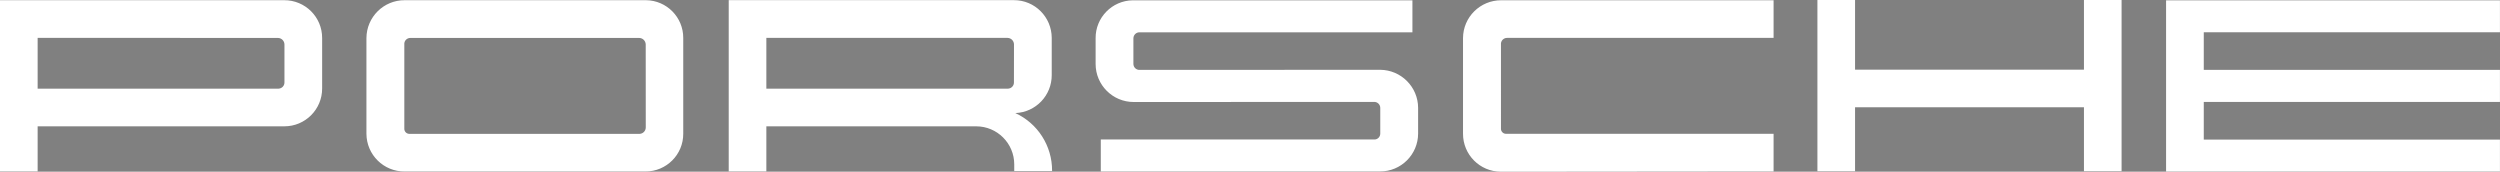 <?xml version="1.0" encoding="utf-8"?>
<svg xmlns="http://www.w3.org/2000/svg" xmlns:cc="http://creativecommons.org/ns#" xmlns:dc="http://purl.org/dc/elements/1.1/" xmlns:inkscape="http://www.inkscape.org/namespaces/inkscape" xmlns:rdf="http://www.w3.org/1999/02/22-rdf-syntax-ns#" xmlns:sodipodi="http://sodipodi.sourceforge.net/DTD/sodipodi-0.dtd" xmlns:svg="http://www.w3.org/2000/svg" xmlns:xlink="http://www.w3.org/1999/xlink" version="1.1" id="Wappen" x="0px" y="0px" viewBox="0 0 488.22 33.53" style="enable-background:new 0 0 488.22 33.53;">
<rect x="0" y="0" width="488.22" height="33.53" fill="#808080" stroke="none"/>
<style type="text/css">
	.st0{fill:url(#path25_00000165918602458830825660000008974934514101576837_);}
	.st1{fill:#B12B28;}
	.st2{fill-rule:evenodd;clip-rule:evenodd;fill:#613E18;}
	.st3{fill-rule:evenodd;clip-rule:evenodd;fill:#634014;}
	.st4{fill-rule:evenodd;clip-rule:evenodd;fill:#432918;}
	.st5{fill-rule:evenodd;clip-rule:evenodd;fill:#36250D;}
	.st6{fill:url(#path44_00000032646573833241260490000004815045606845472929_);}
	.st7{fill-rule:evenodd;clip-rule:evenodd;fill:url(#path46_00000156571515474439104940000017948422841620120480_);}
	.st8{fill:#FFFFFF;}
</style>

<linearGradient id="path25_00000036955262822297132850000008269322642030549134_" gradientUnits="userSpaceOnUse" x1="-197.779" y1="217.245" x2="-137.896" y2="217.245" gradientTransform="matrix(2.37 0 0 -2.37 644.179 949.737)">
	<stop offset="0" style="stop-color:#E1BE78"/>
	<stop offset="1" style="stop-color:#E3AB36"/>
</linearGradient>
<path id="path25" style="fill:url(#path25_00000036955262822297132850000008269322642030549134_);" d="M316.91,357.03c-7.35-2.95-14.89-5.4-22.57-7.35c-10.59-2.55-21.36-4.28-32.22-5.18c-5.33-0.47-10.13-0.63-15.49-0.69h-0.45&#xA;	c-5.36,0.06-10.16,0.23-15.49,0.69c-10.86,0.9-21.63,2.63-32.22,5.19c-7.68,1.95-15.22,4.4-22.57,7.35&#xA;	c-0.31,0.12-0.46,0.17-0.46,0.17s0.9,54.94,1.59,82.17c0.18,8.02,1.64,15.95,4.32,23.51c3.1,8.59,7.23,16.78,12.31,24.38&#xA;	c5.31,7.84,11.73,14.88,19.05,20.87c2.87,2.41,5.89,4.63,9.05,6.64c4.95,2.99,10.12,5.61,15.46,7.82c1.77,0.75,3.3,1.46,4.71,1.93&#xA;	c1.46,0.56,2.95,1.02,4.47,1.38c1.52-0.36,3.01-0.82,4.47-1.38c1.4-0.47,2.94-1.18,4.71-1.93c5.34-2.22,10.51-4.83,15.46-7.82&#xA;	c3.16-2.01,6.18-4.23,9.05-6.64c7.33-6,13.75-13.03,19.05-20.87c5.07-7.6,9.2-15.79,12.3-24.38c2.68-7.56,4.14-15.49,4.32-23.51&#xA;	c0.69-27.22,1.59-82.14,1.59-82.14C317.22,357.17,317.07,357.1,316.91,357.03L316.91,357.03z"/>
<path id="path27" class="st1" d="M244.69,496.85H204.4c2.99,3.26,6.2,6.32,9.61,9.15c2.76,2.33,5.67,4.48,8.7,6.43c4.76,2.9,9.73,5.43,14.86,7.58&#xA;	c1.7,0.73,3.18,1.42,4.53,1.87c0.97,0.33,1.85,0.65,2.59,0.89L244.69,496.85L244.69,496.85z M244.69,466.77&#xA;	c-6.06-0.53-11.81-2.91-16.46-6.83c-0.29-0.24-0.57-0.5-0.85-0.75H182.9c0.29,0.96,0.61,1.93,0.95,2.89&#xA;	c1.69,4.76,3.71,9.39,6.07,13.86h54.78L244.69,466.77z M313.52,420.72h-39.27v3.04l-0.02,14.14h38.91&#xA;	C313.26,432.87,313.39,426.98,313.52,420.72L313.52,420.72z M314.2,384.63h-67.1v16.66h66.8&#xA;	C314.01,395.51,314.11,389.84,314.2,384.63z"/>
<g id="schatten" transform="matrix(2.37,0,0,2.37,44.27,721.609)">
	<path id="path29" class="st2" d="M113.6-112.05l0.01-0.04l-0.01,0.03L113.6-112.05z"/>
	<path id="path31" class="st2" d="M107.52-98.89c-2.24,3.31-4.95,6.28-8.04,8.81&#xA;		c-1.21,1.02-2.49,1.95-3.82,2.8c-2.09,1.26-4.27,2.37-6.52,3.3c-0.75,0.32-1.4,0.62-1.99,0.82c-0.61,0.24-1.24,0.43-1.88,0.58&#xA;		c-0.64-0.15-1.27-0.35-1.88-0.58c-0.59-0.2-1.24-0.5-1.99-0.82c-2.25-0.93-4.43-2.04-6.52-3.3c-1.33-0.85-2.61-1.78-3.82-2.8&#xA;		c-2.57-2.11-4.88-4.52-6.88-7.17l0.08,0.12c2.01,2.76,4.36,5.26,6.98,7.44c1.23,1.02,2.53,1.95,3.88,2.8&#xA;		c2.01,1.25,4.11,2.35,6.28,3.3c0.74,0.32,1.4,0.6,1.99,0.82c0.61,0.25,1.24,0.45,1.88,0.59c0.64-0.15,1.27-0.35,1.88-0.59&#xA;		c0.59-0.2,1.24-0.5,1.99-0.82c2.25-0.93,4.43-2.04,6.52-3.3c1.33-0.85,2.61-1.78,3.82-2.8c3.09-2.53,5.8-5.5,8.04-8.81&#xA;		c2.14-3.23,3.88-6.7,5.18-10.34c0.36-1.05,0.66-2.12,0.9-3.21c-0.39,1.46-0.89,2.87-0.89,2.87&#xA;		C111.4-105.55,109.66-102.1,107.52-98.89z"/>
	<path id="path33" class="st2" d="M113.93-152.93l-0.05-0.02c-2.99-1.21-6.05-2.21-9.17-3.01&#xA;		c-4.3-1.05-8.68-1.76-13.09-2.13c-2.16-0.19-4.12-0.26-6.29-0.29h-0.18c-2.18,0.03-4.13,0.09-6.29,0.29&#xA;		c-4.41,0.37-8.79,1.08-13.09,2.13c-3.1,0.79-6.14,1.8-9.1,3l-0.18,0.08l0.01,0.44c0.04-0.03,0.08-0.05,0.13-0.06l0.04-0.02&#xA;		c2.96-1.2,6-2.21,9.1-3c4.3-1.05,8.68-1.76,13.09-2.13c2.17-0.19,4.12-0.27,6.29-0.29h0.18c2.18,0.03,4.13,0.09,6.29,0.29&#xA;		c4.41,0.37,8.79,1.08,13.09,2.13c3.12,0.8,6.18,1.8,9.17,3.01l0.05,0.02c0.06,0.02,0.12,0.05,0.18,0.08v-0.43&#xA;		C114.05-152.88,113.99-152.91,113.93-152.93L113.93-152.93z"/>
	<path id="path35" class="st2" d="M78.89-149.38c1.95-0.17,3.73-0.24,5.66-0.27v-0.42&#xA;		c-1.92,0.03-3.71,0.1-5.66,0.27c-4.4,0.37-8.77,1.08-13.07,2.12c-3.12,0.8-6.18,1.81-9.16,3.01l-0.04,0.02l0.01,0.41&#xA;		c0.01-0.01,0.02-0.01,0.03-0.01c2.98-1.2,6.04-2.2,9.15-3C70.1-148.3,74.48-149.01,78.89-149.38z"/>
	<path id="path37" class="st3" d="M97-118.56h16.35c0.03-0.12,0.05-0.25,0.05-0.37L97-118.94&#xA;		L97-118.56z"/>
	<path id="path39" class="st4" d="M105.7-106.06v0.15c0,0.11-0.02,0.14-0.1,0.17&#xA;		c-0.67,0.15-1.3,0.48-1.8,0.95c-0.03,0.03-0.07,0.07-0.1,0.1l-0.04-0.04c-0.01-0.01-0.01-0.05-0.01-0.06&#xA;		c-0.01-0.1,0.06-0.18,0.18-0.28c0.5-0.46,1.12-0.78,1.79-0.92C105.67-106,105.7-106.02,105.7-106.06L105.7-106.06z M102.43-107.96&#xA;		c-0.55,0.22-1.04,0.56-1.43,1c-0.29,0.29-0.5,0.64-0.61,1.03c0,0.01-0.04,0.1,0.02,0.13c0.14-0.32,0.33-0.61,0.57-0.86&#xA;		c0.38-0.44,0.86-0.78,1.4-1c0.05-0.02,0.08-0.06,0.08-0.11l0.03-0.26l0,0C102.49-107.99,102.47-107.96,102.43-107.96L102.43-107.96&#xA;		z M98.97-108.75c-0.74,0.45-1.35,1.09-1.76,1.86c-0.21,0.4-0.32,0.85-0.32,1.3c0,0.05,0,0.1,0.04,0.12&#xA;		c0.01,0.01,0.02,0.01,0.03,0.01c0.02-0.41,0.12-0.82,0.29-1.2c0.38-0.75,0.99-1.37,1.74-1.75c0.07-0.16,0.1-0.34,0.09-0.52&#xA;		C99.06-108.86,99.03-108.79,98.97-108.75L98.97-108.75z M94.4-107.79c-0.29,0.23-0.52,0.52-0.7,0.84c-0.41,0.69-0.58,1.5-0.49,2.29&#xA;		c0.01-0.69,0.19-1.37,0.53-1.98c0.15-0.31,0.37-0.59,0.63-0.82c0.06-0.14,0.09-0.28,0.08-0.43l0,0&#xA;		C94.46-107.85,94.44-107.81,94.4-107.79L94.4-107.79z M87.13-101.77c0.03-0.01,0.04-0.04,0.03-0.06c0-0.01-0.01-0.02-0.02-0.02&#xA;		c-0.3-0.24-0.49-0.58-0.53-0.96l0,0c-0.06,0.41,0.09,0.83,0.4,1.11C87.05-101.73,87.09-101.75,87.13-101.77L87.13-101.77z&#xA;		 M102.31-116.41c-0.47,0.2-0.87,0.53-1.18,0.93c-0.32,0.34-0.56,0.76-0.68,1.22c-0.01,0.04-0.02,0.11,0.01,0.13l0,0&#xA;		c0.16-0.39,0.38-0.75,0.67-1.06c0.3-0.4,0.7-0.72,1.16-0.92c0.11-0.06,0.13-0.18,0.13-0.43l0,0&#xA;		C102.42-116.48,102.38-116.44,102.31-116.41L102.31-116.41z M106.84-115.66c-0.57,0.09-1.11,0.33-1.57,0.69&#xA;		c-0.41,0.29-0.74,0.67-0.98,1.11c-0.01,0.02-0.08,0.11,0.04,0.15c0.24-0.37,0.55-0.69,0.9-0.94c0.46-0.36,1-0.61,1.57-0.72&#xA;		c0.06-0.01,0.09-0.09,0.09-0.12v-0.24l0,0C106.9-115.7,106.89-115.66,106.84-115.66L106.84-115.66z M110.23-113.43&#xA;		c0,0.05-0.02,0.08-0.07,0.07c-0.64,0.02-1.26,0.24-1.76,0.63c-0.13,0.09-0.26,0.2-0.37,0.31c-0.09,0.07-0.07,0.12-0.06,0.13&#xA;		c0.03,0.03,0.06,0.06,0.1,0.09c0.09-0.08,0.18-0.15,0.28-0.22c0.52-0.41,1.15-0.65,1.81-0.69&#xA;		C110.2-113.11,110.23-113.28,110.23-113.43L110.23-113.43z M90.16-107.67L90.16-107.67c0,0.02,0,0.04,0,0.06&#xA;		c-0.02,0.35-0.27,0.64-0.61,0.71c-0.4,0.17-0.87,0.08-1.19-0.23c-0.24,0.29-0.61,0.42-0.97,0.35c-0.3-0.06-0.56-0.25-0.72-0.51&#xA;		c-0.05-0.14-0.08-0.27-0.1-0.32h-0.02c-0.33,0.04-0.67,0.06-1,0.07v0.3c0.34-0.01,0.68-0.03,1.02-0.07l0,0&#xA;		c0.02,0.11,0.05,0.21,0.09,0.32c0.16,0.24,0.4,0.42,0.67,0.49c0.37,0.08,0.75-0.05,1-0.34c0.34,0.31,0.82,0.4,1.24,0.23&#xA;		c0.31-0.1,0.53-0.38,0.56-0.7C90.16-107.43,90.16-107.55,90.16-107.67L90.16-107.67z M91.02-99.01c-0.44,0.25-0.99,0.25-1.43,0&#xA;		c-0.19-0.13-0.35-0.29-0.48-0.48c-0.02-0.05-0.07-0.07-0.08-0.06c-0.31,0.28-0.72,0.41-1.13,0.37c-0.45-0.04-0.85-0.27-1.11-0.63&#xA;		c-0.19-0.27-0.29-0.59-0.29-0.92l-0.02,0.03c-0.03,0.41,0.09,0.82,0.32,1.16c0.23,0.36,0.6,0.6,1.03,0.65&#xA;		c0.43,0.03,0.85-0.12,1.16-0.41c0.01-0.01,0.06,0.02,0.08,0.06c0.13,0.19,0.29,0.35,0.47,0.49c0.44,0.26,0.97,0.26,1.41,0.01&#xA;		c0.44-0.31,0.71-0.8,0.73-1.34C91.67-99.62,91.41-99.22,91.02-99.01L91.02-99.01z M101.46-96.86c-0.33,0.11-0.65,0.27-0.94,0.46&#xA;		c-0.43,0.32-0.76,0.76-0.96,1.26c0.01,0.01,0.01,0.04,0.02,0.05l0.04,0.03c0.2-0.43,0.51-0.81,0.89-1.1&#xA;		c0.3-0.19,0.61-0.34,0.95-0.46c0.03-0.01,0.06-0.18,0.06-0.28C101.51-96.89,101.5-96.88,101.46-96.86L101.46-96.86z M99.08-98.26&#xA;		c0,0.02-0.01,0.04-0.03,0.04c-0.98,0.24-1.8,0.9-2.23,1.81c-0.01,0.01-0.01,0.08,0.01,0.09l0.07,0.02c0.47-0.81,1.23-1.4,2.12-1.65&#xA;		C99.07-97.97,99.08-98.14,99.08-98.26L99.08-98.26z M94.93-98.6c-0.41,0.38-0.76,0.82-1.03,1.31c-0.2,0.39-0.28,0.83-0.22,1.26&#xA;		c0,0.03,0.02,0.05,0.04,0.06l0,0c-0.02-0.36,0.06-0.73,0.23-1.04c0.27-0.46,0.59-0.89,0.97-1.26c0.04-0.13,0.05-0.26,0.05-0.4&#xA;		c-0.01,0.03-0.02,0.05-0.04,0.07L94.93-98.6z M91.32-97.15c-0.44,0.47-0.63,1.12-0.49,1.75l0,0c-0.05-0.55,0.14-1.09,0.52-1.48&#xA;		c0.02-0.11,0.03-0.23,0.02-0.34C91.36-97.2,91.35-97.17,91.32-97.15L91.32-97.15z M89.49-93.58l0.09-0.07&#xA;		c0.05-0.02-0.04-0.07-0.05-0.09c-0.15-0.26-0.25-0.54-0.32-0.84c-0.06-0.25-0.09-0.5-0.1-0.76l0,0c0,0.32,0.04,0.65,0.1,0.96&#xA;		C89.28-94.1,89.37-93.83,89.49-93.58L89.49-93.58z M91.29-90.09c-0.28,0.25-0.68,0.33-1.04,0.21c-0.34-0.12-0.64-0.34-0.84-0.64&#xA;		c-0.03-0.03-0.09,0.01-0.1,0.02c-0.23,0.47-0.64,0.84-1.14,1c-0.34,0.04-0.67-0.06-0.93-0.28c-0.23-0.2-0.35-0.48-0.35-0.78l0,0&#xA;		c0,0.82,0.1,0.87,0.35,1.05c0.27,0.22,0.62,0.32,0.96,0.28c0.5-0.16,0.91-0.53,1.14-1c0-0.01,0.07-0.05,0.1-0.02&#xA;		c0.21,0.3,0.5,0.52,0.84,0.64c0.36,0.12,0.75,0.05,1.04-0.21c0.28-0.29,0.43-0.69,0.4-1.1C91.69-90.6,91.54-90.31,91.29-90.09&#xA;		L91.29-90.09z M87.43-91.65l0.15-0.12c0.04-0.03,0-0.05-0.02-0.06c-0.45-0.15-0.77-0.55-0.81-1.03l0,0&#xA;		C86.74-92.37,87-91.9,87.43-91.65L87.43-91.65z M58.24-138.65L58.24-138.65c0.05-0.03,0.06-0.09,0.04-0.14c0,0,0,0,0-0.01&#xA;		c-0.08-0.16-0.13-0.34-0.14-0.53v-0.01v0.02C58.14-139.08,58.18-138.86,58.24-138.65L58.24-138.65z M59.14-122.78l0.02-0.02&#xA;		c0.04-0.04,0.07-0.11,0.04-0.15c-0.12-0.15-0.23-0.31-0.32-0.49c-0.05-0.12-0.07-0.24-0.07-0.37l0,0c0,0.23,0.03,0.45,0.09,0.67&#xA;		C58.96-123,59.04-122.88,59.14-122.78L59.14-122.78z M63.34-121.48v0.03c-0.02,0.35-0.23,0.66-0.55,0.81&#xA;		c-0.33,0.23-0.75,0.3-1.13,0.19c-0.27-0.09-0.51-0.25-0.7-0.46c-0.08-0.08-0.16,0-0.25,0.06c-0.24,0.15-0.48,0.28-0.74,0.39&#xA;		c-0.5,0.24-1.1,0.09-1.42-0.37c-0.16-0.21-0.25-0.47-0.26-0.74l0,0c-0.02,0.35,0.07,0.71,0.25,1.01c0.32,0.47,0.93,0.63,1.45,0.4&#xA;		c0.26-0.11,0.5-0.24,0.74-0.39c0.09-0.06,0.15-0.17,0.22-0.08c0.2,0.22,0.45,0.39,0.73,0.49c0.39,0.11,0.81,0.04,1.13-0.19&#xA;		c0.41-0.19,0.63-0.63,0.52-1.07L63.34-121.48z M62.21-129.31c-0.01,0.39-0.22,0.74-0.55,0.94c-0.55,0.35-1.29,0.19-1.64-0.36&#xA;		c-0.01-0.01-0.02-0.02-0.02-0.04c-0.02-0.05-0.17-0.08-0.23-0.03c-0.35,0.24-0.76,0.36-1.18,0.35c-0.42-0.02-0.79-0.28-0.95-0.67&#xA;		c-0.05-0.11-0.09-0.24-0.09-0.36c-0.02,0.2,0.01,0.39,0.08,0.58c0.15,0.41,0.51,0.69,0.94,0.74c0.43,0.01,0.86-0.12,1.22-0.36&#xA;		c0.06-0.04,0.15-0.03,0.19,0.03c0.32,0.61,1.08,0.83,1.68,0.51C62.06-128.27,62.22-128.53,62.21-129.31L62.21-129.31z M58.47-130.8&#xA;		c0.02-0.01,0.04-0.03,0.06-0.04c0.04-0.02,0.03-0.08,0-0.14c-0.19-0.19-0.29-0.44-0.3-0.71c-0.01,0.3,0.07,0.6,0.23,0.86&#xA;		L58.47-130.8z M64.45-128.82c-0.42,0.44-0.71,0.99-0.86,1.58c-0.08,0.43-0.08,0.86-0.01,1.29c-0.03-0.33-0.01-0.66,0.05-0.98&#xA;		c0.14-0.58,0.42-1.12,0.83-1.56c0.01-0.02,0.02-0.06,0.02-0.13v-0.26l0,0C64.48-128.86,64.47-128.84,64.45-128.82L64.45-128.82z&#xA;		 M68.22-130.06c-1.15,0.67-1.77,1.98-1.55,3.3l0,0c-0.09-1.21,0.52-2.36,1.56-2.97c0.05-0.04,0.04-0.26,0.04-0.41l0,0&#xA;		C68.26-130.11,68.25-130.08,68.22-130.06L68.22-130.06z M70.12-127.78c-0.01,0.03,0.08,0.1,0.11,0.1l0.1-0.01&#xA;		c0.44-1.09,1.19-2.02,2.15-2.7c0.04-0.03,0.03-0.16,0.04-0.22v-0.2c0,0.04-0.02,0.08-0.05,0.1C71.39-130,70.57-128.98,70.12-127.78&#xA;		L70.12-127.78z M64.71-136.28c-0.32,0.18-0.59,0.45-0.78,0.77c-0.43,0.63-0.6,1.41-0.47,2.17c0,0.04,0.01,0.08,0.03,0.12l0,0&#xA;		c-0.04-0.68,0.14-1.35,0.51-1.91c0.16-0.31,0.4-0.57,0.71-0.75c0.01-0.01,0.02-0.02,0.02-0.04v-0.4&#xA;		C64.73-136.3,64.72-136.29,64.71-136.28L64.71-136.28z M68.71-137.34c-0.44,0.23-0.81,0.55-1.11,0.95&#xA;		c-0.37,0.49-0.63,1.06-0.75,1.67c0,0.08,0.05,0.16,0.12,0.2c0.15-0.54,0.4-1.05,0.74-1.5c0.26-0.4,0.62-0.74,1.03-0.98&#xA;		c0.09-0.04,0.11-0.13,0.11-0.23v-0.23l0,0C68.84-137.41,68.77-137.37,68.71-137.34L68.71-137.34z M73.46-137.45&#xA;		c-0.6,0.05-1.18,0.24-1.68,0.57c-0.57,0.34-0.97,0.9-1.1,1.54c0,0.08,0.05,0.16,0.13,0.18c0.2-0.56,0.57-1.03,1.07-1.35&#xA;		c0.47-0.34,1.03-0.55,1.61-0.62c0.08-0.01,0.07-0.12,0.07-0.2v-0.25l0,0C73.56-137.52,73.53-137.46,73.46-137.45L73.46-137.45z&#xA;		 M75.38-135.2l0.15-0.1c0.57-0.37,1.2-0.62,1.87-0.74c0.07-0.01,0.1-0.04,0.1-0.19v-0.18c0,0.03-0.03,0.04-0.06,0.04&#xA;		c-0.83,0.15-1.61,0.5-2.29,1c-0.09,0.09-0.18,0.15-0.05,0.17L75.38-135.2z M65.74-145.01c-0.62,0.42-1.17,0.92-1.64,1.5&#xA;		c-0.38,0.63-0.57,1.36-0.54,2.1c0,0.02,0.04,0.04,0.07,0.04c0.04-0.63,0.23-1.23,0.56-1.77c0.46-0.57,0.99-1.09,1.57-1.54&#xA;		c0.03-0.15,0.04-0.31,0.03-0.46l0,0C65.79-145.09,65.77-145.04,65.74-145.01L65.74-145.01z M70.96-146.21&#xA;		c0,0.02-0.01,0.03-0.02,0.05c-0.56,0.36-1.09,0.78-1.58,1.24c-0.49,0.53-0.79,1.2-0.85,1.91c0,0.02,0.04,0.06,0.06,0.05l0.05-0.01&#xA;		c0.15-0.58,0.42-1.11,0.81-1.56c0.46-0.46,0.95-0.87,1.49-1.24c0.04-0.04,0.03-0.15,0.03-0.2L70.96-146.21L70.96-146.21z&#xA;		 M76.32-146.51c-0.8,0.24-1.55,0.65-2.18,1.21c-0.44,0.47-0.73,1.05-0.84,1.68c0,0.03,0.06,0.04,0.09,0.04&#xA;		c0.15-0.5,0.41-0.96,0.77-1.34c0.64-0.55,1.38-0.97,2.18-1.24c0.06-0.02,0.08-0.1,0.08-0.17c0-0.1,0-0.33,0-0.33l0,0&#xA;		C76.41-146.58,76.37-146.53,76.32-146.51L76.32-146.51z M80.85-144.36c-0.65,0.01-1.29,0.07-1.93,0.18&#xA;		c-0.41,0.14-0.77,0.38-1.07,0.7c-0.03,0.04-0.01,0.09,0.03,0.12c0,0,0,0,0.01,0l0.19,0.05c0.25-0.22,0.53-0.39,0.85-0.5&#xA;		c0.64-0.11,1.29-0.16,1.93-0.16c0.04,0,0.11-0.05,0.11-0.1v-0.35C80.95-144.39,80.89-144.38,80.85-144.36L80.85-144.36z&#xA;		 M62.3-137.22c-0.14,0.48-0.29,0.52-0.65,0.78c-0.34,0.23-0.77,0.3-1.17,0.2c-0.25-0.09-0.48-0.24-0.64-0.45&#xA;		c-0.03-0.02-0.06-0.03-0.09-0.01c-0.25,0.16-0.51,0.3-0.79,0.4c-0.51,0.2-1.08,0.01-1.37-0.45c-0.02-0.03-0.04-0.07-0.06-0.11&#xA;		l-0.01-0.04c-0.01-0.03-0.02-0.07-0.03-0.1l-0.01-0.04c-0.01-0.04-0.02-0.08-0.02-0.11v-0.03c-0.01-0.05-0.01-0.1-0.01-0.15&#xA;		c0,0.03,0,0.06,0,0.09c-0.02,0.29,0.03,0.58,0.15,0.85c0.34,0.44,0.91,0.63,1.45,0.47c0.27-0.12,0.52-0.27,0.76-0.43&#xA;		c0.03-0.01,0.07-0.01,0.09,0.01c0.18,0.22,0.41,0.39,0.67,0.49c0.4,0.08,0.83,0.01,1.17-0.22c0.22-0.13,0.39-0.32,0.49-0.56&#xA;		c0.1-0.21,0.13-0.45,0.1-0.68C62.32-137.28,62.31-137.25,62.3-137.22L62.3-137.22z M80.49-140.09c-0.04,0.08-0.11,0.14-0.2,0.16&#xA;		c-0.07,0.01-0.14-0.01-0.18-0.07c-1.3-1.1-2.93-1.72-4.63-1.77c-4.68,0.12-9.27,1.3-13.43,3.44c-0.04,0.02-0.08,0.12-0.04,0.15&#xA;		c0.06,0.06,0.11,0.13,0.15,0.21c4.15-2.14,8.73-3.31,13.4-3.43c1.7,0.05,3.33,0.68,4.63,1.77c0.05,0.07,0.12,0.1,0.2,0.1&#xA;		c0.08-0.02,0.13-0.15,0.15-0.22c0.05-0.27,0.07-0.55,0.05-0.82C80.58-140.41,80.54-140.25,80.49-140.09L80.49-140.09z&#xA;		 M73.65-132.82c-0.47-0.17-0.96-0.28-1.46-0.33c-3.54,0.09-7,1.05-10.06,2.82c-0.05,0.03-0.13,0.12-0.11,0.17&#xA;		c0.04,0.09,0.07,0.18,0.1,0.28c0.02-0.03,0.05-0.06,0.09-0.08c3.07-1.77,6.52-2.74,10.06-2.82c0.48,0.04,0.94,0.15,1.39,0.32&#xA;		c0.02,0.01,0.05,0.01,0.07,0.03v-0.36C73.7-132.81,73.68-132.82,73.65-132.82L73.65-132.82z M73.74-125.78L73.74-125.78v0.07&#xA;		c-0.05,0-0.06,0-0.15,0c-1.83-0.1-3.65,0.12-5.41,0.64c-1.86,0.56-3.65,1.35-5.32,2.34c-0.11,0.07-0.11,0.06,0,0.17&#xA;		c0.03,0.03,0.06,0.07,0.09,0.11c1.66-0.97,3.43-1.74,5.27-2.29c1.75-0.53,3.58-0.76,5.41-0.67c0.08,0,0.06,0,0.11,0L73.74-125.78z&#xA;		 M92.31-109.79c-0.74,0.52-1.54,0.96-2.38,1.31l0,0l0.12,0.21l0.01,0.03c0.79-0.34,1.54-0.76,2.24-1.25l0,0l0.07-0.02&#xA;		c1.19-0.3,5.99-2.02,8.93-2.06c1.81-0.04,3.61,0.39,5.21,1.25c0.82,0.48,1.56,1.08,2.19,1.79c0.02,0.02,0.04,0.08,0.12,0.1&#xA;		c0.05,0,0.09-0.03,0.11-0.07c0.19-0.49,0.28-1.02,0.26-1.55c-0.01,0.43-0.1,0.85-0.26,1.25c-0.02,0.04-0.06,0.07-0.11,0.07&#xA;		c-0.08-0.01-0.09-0.1-0.12-0.12c-0.63-0.7-1.37-1.3-2.19-1.77c-1.59-0.87-3.39-1.32-5.2-1.29c-2.94,0.04-7.7,1.78-8.89,2.08&#xA;		C92.43-109.83,92.36-109.81,92.31-109.79L92.31-109.79z M104.85-101.17c-0.11,0.07-0.24,0.1-0.38,0.08&#xA;		c-0.38-0.47-0.81-0.9-1.28-1.29c-0.59-0.49-1.28-0.83-2.03-1c-1.13-0.23-2.3-0.26-3.44-0.09c-2.21,0.3-4.34,1.04-6.28,2.15&#xA;		c-0.1,0.07-0.15,0.1-0.11,0.15c0.04,0.05,0.07,0.09,0.1,0.13c1.93-1.1,4.06-1.82,6.26-2.12c1.14-0.18,2.31-0.15,3.44,0.07&#xA;		c0.74,0.17,1.43,0.51,2.01,1c0.48,0.38,0.91,0.81,1.3,1.29c0.13,0.02,0.27-0.01,0.38-0.08c0.12-0.26,0.18-0.54,0.19-0.82l0,0&#xA;		C105.01-101.52,104.95-101.34,104.85-101.17L104.85-101.17z M100.13-92.81c-0.04,0.04-0.16,0-0.2-0.03&#xA;		c-0.32-0.33-0.68-0.62-1.08-0.85c-1.02-0.5-2.16-0.68-3.28-0.53c-1.64,0.25-3.19,0.93-4.48,1.97C91-92.19,90.96-92.09,91-92.06&#xA;		l0.11,0.09c1.3-1.04,2.85-1.72,4.49-1.99c1.12-0.15,2.26,0.04,3.28,0.53c0.4,0.23,0.76,0.52,1.08,0.86&#xA;		c0.07,0.02,0.14,0.01,0.2-0.03c0.27-0.26,0.4-0.63,0.36-1C100.5-93.3,100.36-93.02,100.13-92.81L100.13-92.81z"/>
	<path id="path41" class="st5" d="M113.99-145.48c0.07-4.35,0.12-7.36,0.12-7.36&#xA;		s-0.05,0-0.05,0.03c0,0.03,0.01,0.27-0.05,0.34c0,0-0.04,2.8-0.11,6.92L113.99-145.48z"/>
</g>
<linearGradient id="path44_00000078028114973117704080000008442860893075165609_" gradientUnits="userSpaceOnUse" x1="-202.249" y1="242.245" x2="-139.253" y2="205.875" gradientTransform="matrix(2.37 0 0 -2.37 644.179 949.737)">
	<stop offset="0" style="stop-color:#E1BE78"/>
	<stop offset="0.34" style="stop-color:#FFFAD1"/>
	<stop offset="0.75" style="stop-color:#C69632"/>
	<stop offset="0.995" style="stop-color:#FCDC99"/>
</linearGradient>
<path id="path44" style="fill:url(#path44_00000078028114973117704080000008442860893075165609_);" d="M270.61,453.7l0.63-0.15l3.85-0.85c0.14,0,0.26-0.2,0.27-0.27c0.46-1.88,1.24-3.67,2.32-5.28c0.86-1.2,2.11-2.07,3.53-2.46&#xA;	c1.87-0.75,3.99-0.58,5.71,0.47c0.18,0.14,0.22,0.4,0.08,0.58c-0.04,0.05-0.09,0.1-0.16,0.13c-1.1,0.46-2.05,1.21-2.76,2.17&#xA;	c-0.79,0.81-1.37,1.8-1.68,2.89c-0.03,0.12-0.05,0.29,0.06,0.34c0.16,0.11,2.04,0.02,2.78,0.17c0.14,0.03,0.17-0.09,0.27-0.25&#xA;	c0.6-2,1.77-3.77,3.37-5.1c1.68-1.32,3.9-1.71,5.92-1.05c1.25,0.29,2.3,1.13,2.84,2.29c0.04,0.07,0.04,0.3-0.12,0.3&#xA;	c-1.37,0.25-2.65,0.84-3.74,1.7c-0.95,0.67-1.74,1.54-2.3,2.56c-0.02,0.04-0.2,0.29,0.14,0.37c0.95,0.21,1.89,0.48,2.8,0.81&#xA;	c0.11,0.11,0.36-0.02,0.42-0.1c1.07-1.63,2.74-2.77,4.66-3.16c2.84-0.44,5.55,0.79,5.99,2.69c0.06,0.27,0.14,0.6-0.1,0.58&#xA;	c-1.55,0.08-3.05,0.64-4.27,1.6c-0.29,0.19-0.56,0.4-0.8,0.64c-0.22,0.15-0.17,0.28-0.15,0.31c0.63,0.64,2.75,2.19,2.91,4.33&#xA;	c0.11,1.33-0.1,2.67-0.6,3.92c-0.04,0.1-0.15,0.17-0.26,0.16c-0.18-0.03-0.24-0.18-0.28-0.24c-1.49-1.68-3.24-3.11-5.18-4.25&#xA;	c-3.79-2.04-8.04-3.06-12.34-2.97c-6.97,0.09-18.35,4.17-21.17,4.88l-0.17,0.05C263.11,461.51,264.68,459.84,270.61,453.7&#xA;	L270.61,453.7z M288.66,467.85c-1.48,0.62-2.69,1.74-3.44,3.15c-0.05,0.09-0.17,0.38-0.28,0.29c-0.68-0.06-1.84-0.24-2.51-0.3&#xA;	c-0.31-0.02-0.19-0.3-0.18-0.34c0.28-0.91,0.78-1.74,1.46-2.4c0.92-1.06,2.08-1.88,3.38-2.41c0.09-0.01,0.15-0.09,0.14-0.18&#xA;	c0-0.02-0.01-0.04-0.02-0.06c-0.87-1.06-2.16-1.69-3.53-1.73c-1.75-0.09-3.45,0.56-4.68,1.8c-1.45,1.54-2.36,3.52-2.56,5.62&#xA;	c-0.07,0.17-0.15,0.25-0.28,0.26c-0.7,0.12-1.41,0.18-2.12,0.2c-0.11-0.03-0.1-0.15-0.1-0.27c0.01-1.07,0.28-2.13,0.77-3.08&#xA;	c0.96-1.82,2.4-3.35,4.16-4.41c0.28-0.19,0.29-0.58,0.2-0.62c-2.15-0.91-4.61-0.67-6.54,0.64c-1.29,0.7-2.33,1.79-2.97,3.11&#xA;	c-0.73,1.88-1.17,3.86-1.3,5.88c-0.05,0.13-0.16,0.23-0.29,0.27c-0.86,0.17-1.71,0.39-2.54,0.66c-0.08-0.01-0.15-0.07-0.17-0.15&#xA;	c-0.27-1.91,0.13-3.86,1.13-5.51c0.42-0.77,0.98-1.44,1.66-1.99c0.13-0.08,0.17-0.26,0.09-0.39c-0.05-0.08-0.13-0.12-0.22-0.13&#xA;	c-1.69-0.29-3.43,0.02-4.92,0.87c-1.89,1.04-3.16,2.93-3.43,5.06c-0.18,1.51-0.07,3.04,0.32,4.5c0,0.05,0.05,0.2-0.12,0.24&#xA;	c-0.58,0.28-2.13,1.1-2.69,1.37c-0.04,0.02-0.14,0.04-0.17-0.04c-0.29-1.14-1.02-2.12-2.03-2.72c-1.1-0.45-2.33-0.39-3.38,0.16&#xA;	c-0.7,0.4-1.27,0.99-1.64,1.71c-0.54,1.23-0.13,2.68,0.96,3.45c0.05,0.04,0.13,0.14,0,0.19c-0.68,0.36-0.69,0.45-1.21,1.23&#xA;	c-0.53,1.12-0.38,2.44,0.39,3.4c0.6,0.85,1.54,1.41,2.57,1.54c1,0.09,1.99-0.24,2.73-0.91c0.03-0.02,0.14,0.04,0.19,0.15&#xA;	c0.28,0.45,0.65,0.84,1.08,1.15c1.07,0.6,2.38,0.6,3.45,0c1.13-0.62,1.76-1.87,1.59-3.15c-0.01-0.75-0.31-1.46-0.83-1.99&#xA;	c-0.1-0.12,0-0.18,0.25-0.35c4.59-2.63,9.64-4.35,14.88-5.06c2.71-0.42,5.47-0.36,8.16,0.17c1.75,0.4,3.39,1.22,4.77,2.37&#xA;	c1.13,0.91,2.16,1.93,3.08,3.05c0.31,0.05,0.63-0.01,0.89-0.19c0.57-1.24,0.61-2.65,0.11-3.92c-0.63-1.69-1.62-3.22-2.91-4.47&#xA;	c-0.02-0.02-0.03-0.11-0.03-0.15c-0.03-0.24,0.11-0.34,0.39-0.6c1.2-1.12,2.67-1.9,4.27-2.26c0.21-0.01,0.29-0.16,0.15-0.4&#xA;	C293.61,467.93,290.99,466.97,288.66,467.85L288.66,467.85z M317.37,357.29c0,0-0.9,54.92-1.59,82.14&#xA;	c-0.18,8.02-1.64,15.95-4.32,23.51c-3.1,8.59-7.23,16.78-12.3,24.38c-5.31,7.85-11.72,14.88-19.05,20.87&#xA;	c-2.87,2.41-5.89,4.63-9.05,6.64c-4.95,2.99-10.12,5.6-15.46,7.82c-1.77,0.75-3.32,1.46-4.71,1.93c-1.46,0.56-2.95,1.02-4.47,1.38&#xA;	c-1.52-0.36-3.01-0.82-4.47-1.38c-1.41-0.47-2.94-1.18-4.71-1.93c-5.34-2.22-10.51-4.83-15.46-7.82c-3.16-2.01-6.19-4.23-9.05-6.64&#xA;	c-7.33-6-13.75-13.03-19.05-20.87c-5.07-7.6-9.2-15.79-12.31-24.38c-2.68-7.56-4.14-15.49-4.32-23.51&#xA;	c-0.69-27.22-1.59-82.17-1.59-82.17s0.15-0.05,0.46-0.17c7.35-2.94,14.89-5.39,22.57-7.33c10.59-2.56,21.37-4.29,32.23-5.19&#xA;	c5.33-0.47,10.13-0.63,15.49-0.69h0.46c5.36,0.07,10.16,0.23,15.49,0.69c10.86,0.9,21.64,2.63,32.23,5.19&#xA;	c7.68,1.94,15.22,4.39,22.57,7.33C317.08,357.15,317.23,357.22,317.37,357.29L317.37,357.29z M182.35,457.28h43.13&#xA;	c-4.02-4.33-6.28-10.01-6.35-15.91v-0.68h-39.37C179.99,446.3,180.86,451.86,182.35,457.28L182.35,457.28z M244.7,496.86h-40.29&#xA;	c2.99,3.26,6.2,6.32,9.6,9.15c2.76,2.33,5.67,4.48,8.7,6.43c4.76,2.9,9.73,5.43,14.86,7.58c1.7,0.73,3.18,1.42,4.53,1.87&#xA;	c0.97,0.33,1.85,0.65,2.59,0.89L244.7,496.86L244.7,496.86z M244.7,478.1h-53.63c1.42,2.57,2.96,5.12,4.62,7.66&#xA;	c2.07,3.14,4.35,6.13,6.81,8.97h42.2V478.1z M244.7,466.78c-6.06-0.52-11.81-2.9-16.47-6.82c-0.29-0.24-0.57-0.5-0.85-0.75H182.9&#xA;	c0.3,0.96,0.61,1.93,0.95,2.89c1.69,4.76,3.71,9.39,6.07,13.86h54.78V466.78z M244.7,366.27c-4.57,0.07-8.78,0.24-13.41,0.65&#xA;	c-10.44,0.87-20.8,2.55-30.98,5.03c-7.39,1.88-14.64,4.26-21.71,7.11c-0.04,0.01-0.07,0.03-0.1,0.05&#xA;	c0.31,17.65,0.78,43.27,1.18,59.45h39.43l-0.02-14.78c-0.11,0-0.15,0-0.35,0c-4.33-0.21-8.66,0.33-12.82,1.57&#xA;	c-4.41,1.31-8.64,3.15-12.6,5.49c-0.27,0.16-0.25,0.15,0,0.41c0.48,0.61,0.85,1.3,1.09,2.04c0.22,1.05-0.31,2.11-1.28,2.57&#xA;	c-0.78,0.55-1.77,0.72-2.69,0.47c-0.66-0.24-1.24-0.63-1.7-1.16c-0.18-0.2-0.32,0.05-0.53,0.19c-0.56,0.35-1.14,0.66-1.75,0.92&#xA;	c-1.22,0.56-2.66,0.17-3.42-0.93c-0.77-1.08-0.73-2.54,0.08-3.58c0.36-0.38,0.98-0.66,1.41-1.06c0.09-0.09,0.17-0.25,0.1-0.35&#xA;	c-0.29-0.36-0.54-0.75-0.75-1.15c-0.38-1.17-0.03-2.46,0.9-3.27c0.95-0.69,2.2-0.79,3.24-0.27c0.66,0.29,1.18,1.23,1.6,1.82&#xA;	c0.09,0.13,0.21,0.21,0.34,0.13L191,427c0.14-0.09,0.06-0.38,0-0.54c-1.28-3.19-1.59-5.37-0.38-7.63c0.74-1.43,2.06-2.48,3.62-2.88&#xA;	c0.95-0.29,1.96-0.22,2.87,0.18c0.09,0.04,0.06,0.21,0,0.28c-0.99,1.05-1.69,2.34-2.03,3.74c-0.24,1.23-0.19,2.5,0.16,3.7&#xA;	c0.09,0.21,0.2,0.29,0.36,0.24c0.44-0.14,1.85-0.68,2.45-0.82c0.18-0.04,0.07-0.34,0.04-0.52c-0.55-1.98-0.46-4.08,0.24-6.01&#xA;	c1.3-2.6,4.02-4.18,6.92-4.03c0.49,0,1.16,0.47,0.78,0.77c-2.73,1.59-4.19,4.7-3.68,7.82c0.03,0.13,0.15,0.22,0.28,0.21&#xA;	c0.98-0.28,2.02-0.55,2.96-0.85c0.16-0.05,0.13-0.32,0.14-0.49c0.02-2.42,0.86-4.75,2.37-6.64c1.71-1.93,4.22-2.94,6.79-2.75&#xA;	c0.48,0.12,0.92,0.37,1.27,0.71c0.09,0.17,0.06,0.37-0.07,0.5c-2.52,1.66-4.45,4.07-5.5,6.9c-0.03,0.08,0.13,0.24,0.21,0.22&#xA;	c1.46-0.11,3.02-0.33,4.48-0.47c0.22-0.02,0.24-0.05,0.27-0.18c0.56-1.74,1.72-3.22,3.28-4.17c0.09-0.05,0.18-0.11,0.25-0.18v-7.14&#xA;	c-0.05-0.03-0.11-0.05-0.17-0.06c-1.12-0.41-2.28-0.67-3.46-0.78c-8.38,0.2-16.58,2.5-23.84,6.68c-0.12,0.06-0.32,0.29-0.27,0.41&#xA;	c0.91,2.16,0.36,3.43-0.86,4.24c-1.37,0.85-3.18,0.43-4.03-0.94c0,0,0,0,0,0c-0.11-0.14-0.31-0.18-0.45-0.08&#xA;	c-0.83,0.56-1.81,0.85-2.81,0.82c-1-0.05-1.88-0.67-2.25-1.6c-0.55-1.67,0.36-3.48,2.03-4.03c0.02-0.01,0.04-0.01,0.06-0.02&#xA;	c0.17-0.05,0.14-0.18,0.02-0.32c-0.97-1.14-0.84-2.84,0.29-3.82c0.09-0.08,0.18-0.15,0.28-0.21c1.41-0.83,3.22-0.36,4.05,1.05&#xA;	c0.12,0.2,0.21,0.41,0.28,0.63c0.05,0.16,0.06,0.1,0.22,0.05c0.49-0.09,0.97-0.27,1.4-0.53c0.19-0.09,0.41-0.76,0.42-0.93&#xA;	c0.11-3.65-0.06-5.95,2.37-8.32c1.06-1.03,4.5-1.84,5.37-0.71c0.06,0.08,0.08,0.17,0,0.21c-0.77,0.44-1.41,1.07-1.85,1.83&#xA;	c-1.02,1.5-1.41,3.34-1.11,5.13c0.02,0.1,0.03,0.33,0.12,0.3c1.04-0.35,2.06-0.71,3.03-1.13c0.11-0.04,0-0.24,0-0.35&#xA;	c-0.15-2.48,0.59-4.93,2.08-6.91c1.58-1.74,5.52-3.51,7.44-1.84c0.18,0.15,0,0.38-0.2,0.49c-1.02,0.53-1.91,1.29-2.59,2.21&#xA;	c-0.9,1.17-1.53,2.52-1.85,3.96c-0.03,0.15,0.19,0.5,0.34,0.47c0.85-0.18,2.45-0.37,3.29-0.66c0.45-0.15,0.32-0.26,0.4-0.71&#xA;	c0.31-3.86,3.34-6.94,7.19-7.31c1.3-0.25,2.65-0.05,3.83,0.58c0.3,0.2,0.57,0.44,0.8,0.71c0.1,0.13,0.08,0.32-0.05,0.42&#xA;	c-0.03,0.02-0.07,0.04-0.1,0.05c-1.4,0.11-2.76,0.58-3.93,1.36c-1.34,0.8-2.29,2.13-2.61,3.67c-0.02,0.18,0.08,0.42,0.27,0.42&#xA;	c1.1,0,2.47-0.01,3.58-0.1c0.14,0,0.26-0.1,0.29-0.24c0.79-2.18,2.54-3.86,4.74-4.57c2.47-0.86,5.21-0.24,7.06,1.61&#xA;	c0.24,0.3,0.18,0.4,0.02,0.41c-1.97,0.36-3.82,1.17-5.42,2.37c-0.23,0.22-0.44,0.36-0.11,0.4h22.36L244.7,366.27z M263.11,461.5&#xA;	h0.02c-1.78,1.25-3.68,2.3-5.69,3.13l0.04-0.02l0.27,0.5c0.21,0.5,0.3,1.03,0.25,1.57c0,0.81-0.55,1.52-1.33,1.72&#xA;	c-1,0.4-2.14,0.21-2.94-0.51c-0.56,0.68-1.46,0.99-2.32,0.82c-0.71-0.16-1.31-0.62-1.66-1.26c-0.12-0.33-0.19-0.65-0.24-0.76&#xA;	c-0.8,0.09-1.59,0.15-2.4,0.18l-0.02,55.35v0.87l0,0c0.88-0.24,2.13-0.69,3.59-1.18c1.35-0.46,2.83-1.14,4.53-1.87&#xA;	c5.14-2.15,10.11-4.69,14.86-7.58c3.04-1.95,5.95-4.09,8.7-6.43c7.06-5.83,13.23-12.65,18.32-20.25&#xA;	c4.88-7.38,8.85-15.32,11.83-23.65c2.5-7.11,3.9-14.56,4.14-22.09h-38.87v1.32c-0.21,8.12-4.35,15.63-11.12,20.13L263.11,461.5z&#xA;	 M313.53,420.74h-39.27v3.04l-0.03,14.13h38.91c0.13-5.03,0.26-10.92,0.38-17.18V420.74z M313.87,403.71h-39.58v3.27v7.14v4.21&#xA;	h39.32c0.07-4.78,0.17-9.73,0.26-14.63L313.87,403.71z M314.21,384.65h-67.1v16.66h66.8c0.11-5.79,0.21-11.46,0.3-16.67V384.65z&#xA;	 M314.31,379.11c-0.03-0.02-0.07-0.03-0.11-0.05c-7.07-2.85-14.32-5.23-21.7-7.11c-10.18-2.48-20.54-4.16-30.98-5.03&#xA;	c-4.96-0.44-9.45-0.6-14.41-0.67v16.25h67.15c0.01-1.17,0.03-2.31,0.05-3.42L314.31,379.11z M314.64,359.63&#xA;	c-0.14-0.07-0.29-0.14-0.44-0.19c-7.07-2.85-14.32-5.23-21.7-7.11c-10.18-2.48-20.54-4.16-30.98-5.03&#xA;	c-5.12-0.46-9.74-0.61-14.89-0.68h-0.44c-5.15,0.06-9.77,0.22-14.89,0.68c-10.44,0.87-20.8,2.55-30.98,5.03&#xA;	c-7.39,1.88-14.64,4.26-21.71,7.11l-0.43,0.17c0,0,0.11,7.05,0.29,17.3c0.05-0.03,0.09-0.05,0.14-0.08&#xA;	c7.07-2.85,14.32-5.23,21.71-7.11c10.18-2.48,20.54-4.17,30.98-5.05c5.12-0.46,9.76-0.75,14.91-0.81h0.44&#xA;	c5.15,0.06,9.75,0.36,14.87,0.81c10.44,0.87,20.8,2.55,30.98,5.03c7.39,1.88,14.64,4.26,21.7,7.11c0.05,0.02,0.1,0.05,0.14,0.08&#xA;	c0.18-10.23,0.29-17.27,0.29-17.27L314.64,359.63z M278.24,490.65c-1.11,0.77-2.01,1.81-2.62,3.01c-0.04,0.07-0.09,0.3-0.2,0.24&#xA;	l-1.61-0.49c-0.04,0-0.04-0.18-0.02-0.21c1.08-2.1,3-3.66,5.28-4.28c0.11-0.05,0.08-0.15,0.05-0.21c-0.83-2.04-5.02-1.87-7.06-0.56&#xA;	c-1.9,1.26-3.23,3.2-3.74,5.42c-0.02,0.15,0.05,0.27-0.05,0.3c-0.57,0.2-1.15,0.34-1.74,0.42c-0.09,0-0.17-0.08-0.17-0.17&#xA;	c-0.15-1.02,0.03-2.07,0.52-2.98c0.68-1.14,1.5-2.18,2.45-3.1c0.13-0.13,0.12-0.34,0-0.46c0,0-0.01-0.01-0.01-0.01&#xA;	c-1.19-0.71-2.68-0.71-3.87,0c-1.7,0.9-2.99,2.42-3.6,4.25c-0.35,1.43-0.32,2.92,0.1,4.33c0.02,0.05,0.08,0.18-0.01,0.22&#xA;	c-0.59,0.24-1.04,0.5-1.62,0.73c-0.03,0-0.18,0.04-0.21-0.04c-1.01-1.81-0.75-4.06,0.66-5.59c0.14-0.11,0.2-0.26-0.06-0.35&#xA;	c-1.5-0.23-3.02,0.32-4.03,1.46c-1.16,1.39-1.5,3.29-0.89,5c0.15,0.69,0.4,1.36,0.75,1.98c0.02,0.03,0.24,0.16,0.11,0.21&#xA;	c-0.42,0.33-0.74,0.56-1.14,0.87c-0.03,0.02-0.1,0.06-0.14,0c-0.46-0.87-1.25-1.52-2.2-1.81c-0.86-0.21-1.78,0.04-2.41,0.66&#xA;	c-1.08,1.07-1.08,2.8-0.02,3.88c0.32,0.32,0.71,0.56,1.14,0.69c0.05,0.02,0.13,0.09,0.04,0.15c-0.61,0.41-1.1,0.97-1.44,1.61&#xA;	c-0.42,1.06-0.16,2.28,0.65,3.08c0.61,0.53,1.41,0.77,2.2,0.67c1.19-0.39,2.16-1.24,2.7-2.37c0.01-0.03,0.16-0.13,0.24-0.05&#xA;	c0.49,0.71,1.19,1.24,2,1.52c0.85,0.29,1.79,0.11,2.45-0.49c0.92-0.72,1.26-1.95,0.84-3.03c-0.37-0.66-0.89-1.23-1.53-1.64&#xA;	c-0.1-0.08-0.02-0.26,0.18-0.41c3.07-2.47,6.74-4.1,10.64-4.71c2.66-0.35,5.36,0.08,7.77,1.26c0.95,0.55,1.81,1.23,2.56,2.03&#xA;	c0.1,0.06,0.38,0.15,0.47,0.06c1.19-1.09,1.31-2.92,0.27-4.15c-0.43-0.52-0.96-0.94-1.56-1.24c-0.02-0.01-0.04-0.08-0.05-0.12&#xA;	c0.47-1.19,1.26-2.22,2.28-2.98c0.7-0.45,1.45-0.82,2.24-1.09c0.16-0.05,0.14-0.14,0.05-0.35&#xA;	C283.9,489.57,280.05,489.49,278.24,490.65L278.24,490.65z M232.18,376.35c1.82,0.13,3.39,1.31,4.01,3.03&#xA;	c0.03,0.1-0.13,0.21-0.24,0.22c-1.54,0-3.07,0.13-4.58,0.38c-0.95,0.37-1.82,0.94-2.54,1.66c-0.06,0.09-0.04,0.22,0.06,0.28&#xA;	c0.01,0,0.01,0.01,0.02,0.01c1.77,0.39,3.39,1.3,4.64,2.61c1.47,1.27,2.07,3.27,1.54,5.14c-0.07,0.19-0.22,0.35-0.41,0.43&#xA;	c-0.19,0.01-0.37-0.08-0.47-0.24c-1.6-1.42-3.46-2.49-5.49-3.16c-1.75-0.67-3.61-1.03-5.48-1.04c-11.09,0.28-21.97,3.07-31.83,8.16&#xA;	c-0.1,0.05-0.18,0.27-0.09,0.35c0.54,0.63,0.79,1.46,0.68,2.28c-0.34,1.13-0.68,1.23-1.55,1.85c-1.28,1.03-3.15,0.83-4.19-0.44&#xA;	c-0.04-0.05-0.08-0.1-0.12-0.16c-0.06-0.05-0.15-0.07-0.22-0.03c-0.58,0.4-1.21,0.73-1.87,0.98c-1.19,0.48-2.56,0.04-3.25-1.04&#xA;	c-0.83-1.66-0.15-3.67,1.51-4.5c0.02-0.01,0.03-0.02,0.05-0.02c0.11-0.07,0.15-0.21,0.09-0.32c0-0.01-0.01-0.01-0.01-0.01&#xA;	c-0.72-1.32-0.25-2.97,1.05-3.7c1.18-0.68,3.82-1.13,4.53,1.13c0.02,0.1,0.12,0.17,0.23,0.15c0.01,0,0.02,0,0.03-0.01&#xA;	c0.6-0.18,1.18-0.41,1.75-0.68c0.13-0.06,0.21-0.36,0.15-0.63c-0.74-2.93-0.19-6.03,1.5-8.53c2.48-2.81,5.42-4.1,8.53-2.84&#xA;	c0.13,0.05,0,0.3-0.09,0.39c-1.23,1.24-2.92,2.07-3.83,3.55c-0.93,1.49-1.39,3.22-1.33,4.98c0,0.09,0.21,0.1,0.29,0.07&#xA;	c1.56-0.53,3.52-1.21,5.38-1.79c0.12-0.04,0.36-0.04,0.35-0.17c-0.03-1.04,0.04-2.08,0.22-3.11c0.45-2.93,2.39-5.42,5.12-6.58&#xA;	c1.92-0.84,4.1-0.87,6.04-0.09c0.12,0.04,0.19,0.3,0.1,0.39c-1.33,0.89-2.59,1.89-3.74,3c-1.14,1.23-1.83,2.81-1.96,4.48&#xA;	c0,0.05,0.04,0.14,0.09,0.13c1.69-0.41,3.4-0.73,5.13-0.95c0.15-0.01,0.28-0.13,0.3-0.28c0.26-1.59,1.55-6.02,3.72-7.44&#xA;	c2.28-1.64,5.17-2.17,7.89-1.45c0.6,0.3,1.13,0.74,1.52,1.29c0.09,0.12-0.08,0.34-0.22,0.39c-1.9,0.63-3.65,1.62-5.16,2.93&#xA;	c-1.04,1.07-1.71,2.44-1.93,3.92c0,0.1,0.16,0.11,0.26,0.11c1.48-0.02,3.02,0,4.5,0.05c0.11,0,0.2-0.06,0.25-0.15&#xA;	c0.75-1.79,2.09-3.27,3.79-4.19C228.58,376.4,230.4,376.13,232.18,376.35L232.18,376.35z"/>
<linearGradient id="path46_00000049928843398674802200000000468251366149938580_" gradientUnits="userSpaceOnUse" x1="-195.552" y1="248.341" x2="-140.385" y2="248.341" gradientTransform="matrix(2.37 0 0 -2.37 644.179 949.737)">
	<stop offset="0" style="stop-color:#FFE3A8"/>
	<stop offset="1" style="stop-color:#D2A249"/>
</linearGradient>
<path id="path46" style="fill-rule:evenodd;clip-rule:evenodd;fill:url(#path46_00000049928843398674802200000000468251366149938580_);" d="M294.81,354.57c5.58,1.49,11.07,3.28,16.45,5.36c0.14,0.05,0.16,0.21,0.16,0.36c0.07,1.18,0.03,1.27,0.02,2.46&#xA;	c0,0.27-0.17,0.31-0.45,0.2c-3.27-1.2-7.97-2.84-12.25-3.94c-0.06-0.02-0.17,0.02-0.17,0.08v1.46c0,0.06,0.08,0.12,0.14,0.14&#xA;	c4.38,1.2,8.5,2.54,12.43,3.97c0.08,0.03,0.14,0.11,0.15,0.19c0.07,1.18,0.04,2.37,0,3.54c0,0.07,0,0.16-0.07,0.14&#xA;	c-3.84-1.42-8.25-2.87-12.68-4.11c-0.06-0.01-0.16,0-0.17,0.05l-0.05,1.37c0,0.09,0.06,0.16,0.14,0.19&#xA;	c4.27,1.15,8.47,2.52,12.6,4.11c0.11,0.04,0.18,0.14,0.19,0.25c0.05,1.04,0,2.11-0.02,3.15c0,0.07,0,0.25-0.24,0.17&#xA;	c-5.36-2.05-10.83-3.82-16.37-5.31c-0.09-0.02-0.14-0.15-0.14-0.24c0.05-4.6,0.16-8.86,0.27-13.45c0-0.05,0-0.15,0.06-0.14&#xA;	L294.81,354.57z M275.81,364.52c1.18,0.2,2.47,0.37,3.43,0.56c0.11,0.02,0.27-0.06,0.27-0.17c-0.01-1.56,0-3.39-0.03-4.81&#xA;	c0-0.11,0.05-0.11,0.15-0.09c2.82,0.5,5.56,1.06,8.36,1.66c0.06,0.01,0.39,0.06,0.39,0.24c-0.02,1.64-0.06,3.04-0.1,4.68&#xA;	c0,0.13,0.08,0.26,0.2,0.3c1.1,0.25,2.15,0.52,3.19,0.76c0.27,0.06,0.32,0.02,0.33-0.09c0.17-3.42,0.22-8.9,0.27-13.53&#xA;	c0-0.06-0.03-0.15-0.09-0.17c-1.15-0.27-2.24-0.55-3.43-0.8c-0.11-0.02-0.17,0.16-0.17,0.27c-0.11,1.69-0.07,3.26-0.2,4.95&#xA;	c0,0.06,0,0.09-0.06,0.08c-2.81-0.58-5.8-1.21-8.59-1.73c-0.08-0.02-0.04-0.15-0.04-0.24c0.02-1.66,0.01-3.29,0.02-4.95&#xA;	c-0.01-0.11-0.09-0.2-0.19-0.22c-1.1-0.19-2.04-0.35-3.17-0.52l0,0c-0.08,0-0.16,0.1-0.16,0.19c-0.05,2.08-0.34,11.06-0.4,13.44&#xA;	L275.81,364.52z M261.35,348.89c-1.52-0.06-2.86,1.01-3.13,2.51l-0.07,9.07c0.04,1.05,0.78,1.95,1.81,2.19&#xA;	c4.63,0.44,9.18,0.85,14.35,1.63c0.08,0.01,0.24-0.06,0.24-0.14v-3.15c-0.04-0.1-0.11-0.18-0.21-0.22&#xA;	c-3.44-0.44-7.99-1.05-12.05-1.47c-0.25-0.06-0.43-0.27-0.44-0.53v-6.16c0-0.26,0.37-0.4,0.63-0.37c4.01,0.32,8.02,1.06,12.02,1.49&#xA;	c0.1,0,0.27-0.05,0.27-0.16l0.08-2.89c-0.01-0.12-0.1-0.22-0.22-0.25C270.18,349.79,266.78,349.43,261.35,348.89L261.35,348.89z&#xA;	 M255.2,348.47L255.2,348.47c-4.42-0.19-9.22-0.32-13.67-0.14c-0.92,0.04-2.19,0.82-2.2,1.75l-0.06,4.91&#xA;	c-0.01,1.01,1.31,1.79,2.32,1.82c3.51,0.08,6.61,0.02,10,0.24c0.25,0.02,0.47,0.17,0.47,0.42l-0.03,0.99&#xA;	c0.01,0.18-0.12,0.33-0.3,0.35c-0.01,0-0.03,0-0.04,0c-3.95,0-8.09-0.19-12.09,0.13c-0.21,0.02-0.2-0.04-0.21,0.17l-0.18,2.91&#xA;	l-0.02,0.24c4.76-0.27,9.53-0.27,14.28,0c1.15-0.03,2.11-0.87,2.31-2l0.05-4.75c0-0.98-1.2-1.7-1.99-1.75&#xA;	c-3.35-0.21-7.16-0.09-10.57-0.18c-0.19-0.01-0.34-0.18-0.33-0.37l0.07-1.1c0-0.21,0.14-0.28,0.36-0.29&#xA;	c3.37-0.12,8.4,0.04,11.85,0.15c0.26-0.04,0.45-0.27,0.46-0.53v-2.41c0-0.13-0.24-0.51-0.47-0.51 M235.04,357.25&#xA;	c0.95-0.38,1.55-1.33,1.49-2.35c0.04-1.43-0.01-2.86-0.16-4.28c-0.25-1.06-1.18-1.83-2.27-1.87c-3.21,0.06-10.17,0.95-14.12,1.44&#xA;	l-0.02,13.72v0.18l3.57-0.47c0.06,0,0.1-0.06,0.1-0.12c0,0,0,0,0,0v-3.97l7.19-0.77c0.63-0.12,1.37,0.35,1.94,1.28&#xA;	c0.46,0.79,0.76,1.67,0.87,2.57l3.54-0.26c0.08,0,0.24,0,0.22-0.07C237.27,360.36,236.44,358.56,235.04,357.25L235.04,357.25z&#xA;	 M232.55,354.32c-0.01,0.62-0.45,1.14-1.06,1.26l-8.06,0.79l-0.07-0.05v-3.1l0.07-0.03l8.43-0.82c0.32-0.05,0.61,0.16,0.66,0.48&#xA;	c0,0.01,0,0.03,0.01,0.04L232.55,354.32z M219.99,350.14v0.05l0,0V350.14z M217.86,352.98c-0.05-0.59-0.36-1.14-0.83-1.5&#xA;	c-0.47-0.43-1.1-0.65-1.73-0.61c-4.12,0.64-8.26,1.52-12.44,2.42c-0.67,0.19-1.28,0.57-1.75,1.09c-0.44,0.41-0.72,0.96-0.78,1.56&#xA;	l0.03,8.48c0.03,0.74,0.32,1.45,0.8,2.01c0.34,0.52,0.92,0.84,1.55,0.83c4.14-0.91,8.31-1.73,12.39-2.44&#xA;	c0.8-0.19,1.51-0.63,2.03-1.26c0.45-0.48,0.71-1.1,0.74-1.75L217.86,352.98z M213.75,360.9c0.01,0.31-0.13,0.6-0.37,0.79&#xA;	c-0.27,0.19-0.58,0.31-0.91,0.36c-2.17,0.44-5.34,1.03-7.57,1.44c-0.23,0.06-0.47,0.01-0.67-0.13c-0.18-0.21-0.27-0.49-0.24-0.77&#xA;	v-5.5c0.01-0.28,0.11-0.54,0.31-0.74c0.26-0.23,0.57-0.39,0.91-0.45c2.2-0.42,5.09-0.98,7.35-1.31c0.29-0.05,0.59,0,0.84,0.15&#xA;	c0.28,0.17,0.44,0.48,0.41,0.81L213.75,360.9z M198.88,357.07c-0.07-0.6-0.39-1.15-0.9-1.49c-0.63-0.45-1.43-0.62-2.19-0.45&#xA;	c-4.94,1.26-9.88,3.14-14.83,4.95c-0.14,0.08-0.23,0.23-0.24,0.39v11.12l0.03,2.51c0,0,3.58-1.35,4.34-1.6&#xA;	c0.1-0.03,0.1-0.13,0.1-0.24l-0.08-3.95c0-0.11,0.02-0.27,0.12-0.31l12.32-3.8c0.42-0.15,0.78-0.41,1.05-0.76&#xA;	c0.27-0.34,0.41-0.76,0.39-1.18L198.88,357.07z M194.9,361.2c0,0.35-0.49,0.75-0.82,0.85l-8.99,2.93c-0.09,0.02-0.24,0-0.24-0.09&#xA;	l0.01-2.72c0-0.13,0.15-0.24,0.27-0.27c2.98-1.2,6.03-2.22,9.13-3.06c0.27-0.08,0.53,0.24,0.55,0.47&#xA;	C194.88,359.93,194.91,360.56,194.9,361.2L194.9,361.2z"/>
<path id="path48" class="st4" d="M185.13,362.58c-0.12,0.04-0.28,0.14-0.28,0.27v-0.69c0-0.13,0.15-0.24,0.27-0.27l0,0c2.97-1.19,6.01-2.21,9.1-3.05&#xA;	c0.27-0.08,0.53,0.24,0.56,0.46l0.07,0.68c-0.02-0.22-0.32-0.55-0.59-0.47C191.16,360.35,188.11,361.38,185.13,362.58L185.13,362.58&#xA;	 M198.97,362.29c0.01,0.42-0.13,0.84-0.39,1.17c-0.27,0.35-0.63,0.61-1.05,0.76l-12.3,3.76c-0.1,0.03-0.12,0.18-0.12,0.29l0.02,0.69&#xA;	c0-0.11,0-0.27,0.1-0.3l12.3-3.77c0.41-0.15,0.78-0.41,1.05-0.76c0.26-0.33,0.4-0.75,0.39-1.17L198.97,362.29L198.97,362.29z&#xA;	 M185.18,372.25c0,0.11,0,0.21-0.1,0.24c-0.77,0.25-4.35,1.61-4.35,1.61v0.56c0,0.04,0,0.09,0,0.13c0,0,3.59-1.35,4.35-1.6&#xA;	c0.11-0.03,0.11-0.13,0.1-0.24V372.25z M213.39,354.76c-0.25-0.15-0.55-0.2-0.84-0.15c-2.26,0.32-5.14,0.89-7.33,1.31&#xA;	c-0.34,0.06-0.65,0.22-0.91,0.45c-0.19,0.2-0.3,0.46-0.31,0.74v0.75l0,0c0.01-0.28,0.11-0.54,0.31-0.74&#xA;	c0.25-0.23,0.57-0.39,0.91-0.45c2.2-0.42,5.07-0.98,7.33-1.31c0.29-0.05,0.59,0.01,0.84,0.15c0.27,0.17,0.43,0.48,0.4,0.8l0,0&#xA;	l0.01-0.75c0.03-0.33-0.13-0.65-0.41-0.82L213.39,354.76z M215.08,364.82c-4.07,0.71-8.24,1.53-12.36,2.44&#xA;	c-0.62,0-1.2-0.31-1.54-0.83c-0.46-0.53-0.74-1.2-0.8-1.9v-0.06v-0.05v0.74c0.08,0.7,0.36,1.36,0.8,1.9&#xA;	c0.49,0.57,1.07,0.98,1.54,0.87c4.13-0.91,8.29-1.66,12.37-2.37c0.8-0.19,1.51-0.63,2.03-1.26c0.45-0.47,0.71-1.09,0.74-1.75v-0.76&#xA;	c-0.03,0.65-0.3,1.27-0.74,1.75c-0.52,0.64-1.23,1.08-2.03,1.28L215.08,364.82z M231.88,352.37l-8.43,0.82l-0.07,0.03v0.76&#xA;	l0.07-0.03l8.43-0.81c0.31-0.05,0.61,0.16,0.66,0.47c0,0.02,0,0.03,0.01,0.05v-0.76c-0.02-0.32-0.3-0.56-0.62-0.54&#xA;	c-0.02,0-0.03,0-0.05,0.01L231.88,352.37z M236.54,355.7v-0.85c0.06,1.03-0.54,1.99-1.49,2.4c0.18,0.14,0.35,0.28,0.5,0.44&#xA;	c0.65-0.46,1.02-1.22,0.99-2.01L236.54,355.7z M237.14,362.36l-3.54,0.26c-0.11-0.91-0.4-1.78-0.87-2.57&#xA;	c-0.57-0.93-1.31-1.39-1.94-1.28l-7.19,0.77v0.71l7.19-0.77c0.63-0.12,1.37,0.35,1.94,1.28c0.46,0.79,0.76,1.66,0.87,2.57l3.54-0.26&#xA;	c0.08,0,0.24,0,0.22-0.07v-0.71c0,0.07-0.14,0.06-0.22,0.06L237.14,362.36z M223.52,363.63l-3.55,0.46v0.71l0,0l3.55-0.47&#xA;	c0.06,0,0.1-0.05,0.1-0.11c0,0,0,0,0-0.01v-0.71c0.01,0.06-0.03,0.11-0.09,0.12c0,0,0,0-0.01,0L223.52,363.63z M255.21,352.65&#xA;	c0.26-0.04,0.45-0.27,0.46-0.53v-0.71c0,0.26-0.2,0.49-0.46,0.53c-3.44-0.11-8.48-0.27-11.85-0.15c-0.21,0-0.35,0.08-0.36,0.29&#xA;	l-0.05,0.68l0,0c0-0.21,0.19-0.25,0.41-0.26c3.38-0.13,8.41,0.03,11.85,0.14L255.21,352.65z M241.59,357.52&#xA;	c3.51,0.08,6.61,0.01,10,0.24c0.24,0.02,0.45,0.15,0.45,0.39l0.02-0.69c0-0.25-0.22-0.4-0.47-0.42c-3.39-0.22-6.49-0.16-10-0.24&#xA;	c-1-0.02-2.33-0.81-2.32-1.82v0.71c-0.01,1,1.32,1.78,2.32,1.8L241.59,357.52z M253.48,362.24c-4.76-0.27-9.53-0.27-14.28,0v0.71&#xA;	c4.76-0.27,9.53-0.27,14.28,0c1.15-0.03,2.11-0.87,2.31-1.99v-0.71c-0.21,1.12-1.17,1.95-2.31,1.98L253.48,362.24z M274.51,353.77&#xA;	c-4.01-0.43-8.01-1.17-12.02-1.49c-0.26-0.02-0.63,0.11-0.63,0.37v0.71c0-0.26,0.37-0.4,0.63-0.38c4.01,0.32,8.02,1.06,12.02,1.49&#xA;	c0.1,0,0.27-0.05,0.27-0.16v-0.71C274.78,353.71,274.61,353.77,274.51,353.77L274.51,353.77z M274.31,364.32&#xA;	c-5.17-0.79-9.72-1.18-14.35-1.63c-1.03-0.24-1.77-1.14-1.81-2.19v0.71c0.04,1.05,0.78,1.95,1.81,2.19&#xA;	c4.63,0.44,9.14,0.83,14.31,1.61c0.08,0,0.24-0.06,0.24-0.14l0.04-0.69c-0.01,0.06-0.16,0.13-0.24,0.12L274.31,364.32z&#xA;	 M288.37,362.64c0-0.28,0-0.41,0.01-0.71c0-0.19-0.33-0.24-0.39-0.24c-2.8-0.61-5.54-1.16-8.36-1.66c-0.1-0.02-0.15-0.01-0.15,0.09&#xA;	c0,0.27,0,0.41,0,0.71l0,0c0-0.11,0.04-0.11,0.14-0.09c2.82,0.5,5.56,1.06,8.36,1.66c0.07-0.01,0.38,0.04,0.39,0.22L288.37,362.64z&#xA;	 M279.24,365.1c-0.96-0.19-2.26-0.36-3.43-0.56v0.6c1.17,0.2,2.43,0.34,3.39,0.54c0.11,0.02,0.27-0.06,0.27-0.17l0.03-0.54&#xA;	c-0.05,0.08-0.15,0.13-0.25,0.11L279.24,365.1z M291.69,367.67c-1.05-0.24-2.1-0.5-3.19-0.76c-0.13-0.05-0.21-0.17-0.2-0.3v0.71&#xA;	c0,0.13,0.08,0.25,0.2,0.3c1.1,0.25,2.11,0.51,3.15,0.75c0.27,0.07,0.32,0.02,0.32-0.09l0.05-0.71c0,0.1-0.05,0.15-0.32,0.08&#xA;	L291.69,367.67z M310.99,362.96c-3.27-1.2-7.97-2.84-12.25-3.94c-0.06-0.02-0.17,0.02-0.17,0.08v0.69c0-0.06,0.11-0.09,0.17-0.08&#xA;	c4.28,1.09,8.92,2.71,12.19,3.92c0.29,0.1,0.45,0.06,0.45-0.2l0.05-0.61c-0.02,0.2-0.18,0.23-0.45,0.13L310.99,362.96z&#xA;	 M311.23,368.53c-3.84-1.42-8.25-2.87-12.68-4.11c-0.06-0.01-0.16,0-0.17,0.05l-0.03,0.69c0.06-0.03,0.13-0.04,0.2-0.03&#xA;	c4.43,1.24,8.79,2.68,12.63,4.11c0.06,0.02,0.07-0.07,0.07-0.14l0.04-0.71c0,0.07-0.01,0.15-0.07,0.13L311.23,368.53z&#xA;	 M310.99,373.73c-5.36-2.05-10.83-3.82-16.37-5.31c-0.09-0.02-0.14-0.15-0.14-0.24v0.71c0,0.09,0.05,0.23,0.14,0.24&#xA;	c5.53,1.48,10.98,3.25,16.33,5.29c0.24,0.08,0.24-0.1,0.24-0.17l0.04-0.64c0,0.08-0.05,0.18-0.23,0.11L310.99,373.73z"/>
<path id="path50" d="M430.37,562.47v7.35h57.84v6.26h-57.84v7.35h57.84v6.24h-65.2v-33.44h65.2v6.24L430.37,562.47z M406.97,569.76h-44.7v-13.6h-7.35&#xA;	v33.44h7.35v-12.48h44.7v12.48h7.35v-33.44h-7.35V569.76z M285.71,563.6v18.66c-0.02,4.08,3.26,7.4,7.34,7.43c0.01,0,0.03,0,0.04,0&#xA;	l53.27-0.06v-7.35h-52.28c-0.5-0.01-0.92-0.4-0.96-0.91V564.6c0.08-0.6,0.59-1.05,1.2-1.04h52.04v-7.35h-53.19&#xA;	C289.07,556.2,285.73,559.51,285.71,563.6L285.71,563.6z M269.51,569.8l-46.93,0.02l0,0c-0.64,0.04-1.2-0.45-1.24-1.1&#xA;	c0-0.02,0-0.04,0-0.06v-5.01c0-0.65,0.53-1.19,1.18-1.19c0.02,0,0.03,0,0.05,0h53.26v-6.24h-54.61c-4.05,0.05-7.3,3.37-7.26,7.42&#xA;	v5.01c0,4.1,3.33,7.43,7.43,7.43l46.93-0.02c0.65-0.03,1.21,0.48,1.23,1.13c0,0.01,0,0.02,0,0.02l0,0v5.03&#xA;	c0,0.64-0.53,1.16-1.17,1.16c-0.02,0-0.04,0-0.06,0h-53.35v6.24h54.54c4.09,0.01,7.42-3.3,7.43-7.39l0,0v-5.03l0,0&#xA;	C276.93,573.14,273.61,569.82,269.51,569.8L269.51,569.8z M205.46,589.49v0.09h-7.39v-1.31c0-4.1-3.33-7.43-7.43-7.43h-40.98v8.8&#xA;	h-7.35V556.2H198l0,0c4.08-0.01,7.38,3.29,7.39,7.37v7.25c0.02,3.99-3.12,7.28-7.11,7.43C202.67,580.27,205.47,584.66,205.46,589.49&#xA;	L205.46,589.49z M198.02,564.84c-0.01-0.69-0.56-1.25-1.25-1.27l-47.11-0.01v9.92h47.24c0.64-0.05,1.13-0.59,1.11-1.23l0,0&#xA;	L198.02,564.84z M133.43,563.58v18.67l0,0c0.03,4.06-3.24,7.37-7.3,7.4c-0.03,0-0.05,0-0.08,0H79.02c-4.09,0.03-7.43-3.27-7.46-7.36&#xA;	c0,0,0-0.01,0-0.01v-18.66c0.02-4.1,3.36-7.42,7.47-7.4h47.15l0,0C130.2,556.26,133.45,559.55,133.43,563.58L133.43,563.58z&#xA;	 M126.1,564.84c-0.02-0.7-0.59-1.26-1.29-1.26H80.16c-0.61-0.01-1.13,0.43-1.2,1.04v16.78c0.04,0.5,0.45,0.9,0.96,0.91h45.01&#xA;	c0.65-0.04,1.17-0.57,1.18-1.23L126.1,564.84z M62.91,563.58v9.86c0.01,4.08-3.3,7.39-7.38,7.39c-0.01,0-0.02,0-0.04,0H7.35v8.8H0&#xA;	V556.2h55.5l0,0c4.08-0.02,7.4,3.27,7.42,7.35C62.92,563.56,62.92,563.57,62.91,563.58L62.91,563.58z M55.55,564.84&#xA;	c-0.01-0.69-0.56-1.25-1.25-1.27l-46.95-0.01v9.92h47.09c0.64-0.05,1.13-0.59,1.11-1.23L55.55,564.84z M310.9,361.41&#xA;	c0,0.3-0.02,0.83-0.03,1.11h-0.02l-0.86-0.33l-0.6-0.24l-0.07-0.03c-1.5-0.53-2.94-1.02-4.3-1.47s-2.66-0.84-3.87-1.18l-0.03-0.01&#xA;	h-0.03l-1.06-0.3l-1.1-0.31l-0.93-0.26v0.08v0.67v0.67v0.28v0.93l0.58,0.16l0.41,0.11l0.71,0.2l0.72,0.2&#xA;	c1.56,0.45,3.12,0.92,4.67,1.42c1.55,0.5,3.08,1.01,4.58,1.54l0.36,0.13l0.82,0.28v0.36c0,0.31-0.03,2.35-0.03,2.35l-0.05-0.02&#xA;	l-0.79-0.24l-0.55-0.17c-1.59-0.56-3.26-1.12-4.98-1.66c-1.72-0.54-3.47-1.07-5.21-1.56l-1.37-0.39l-0.02,1.29l-0.02,1.26v0.03&#xA;	l0.55,0.17l1.07,0.31l1.05,0.31l0.42,0.13l0.42,0.13c1.51,0.46,2.96,0.92,4.35,1.39c1.39,0.47,2.86,0.91,4.11,1.4l0.13,0.04&#xA;	l0.14,0.06l0.24,0.09l0.45,0.17c0.03,0.83,0.01,1.65-0.06,2.48h-0.03l-0.79-0.28l-0.15-0.05l-0.15-0.05&#xA;	c-2.55-0.92-5.07-1.7-7.35-2.43c-2.27-0.73-5.05-1.6-7.13-2.15v-0.05c0.01-1.12,0.05-3.25,0.09-5.25s0.11-7.42,0.13-7.58&#xA;	c0.23,0.03,5.02,1.41,7.33,2.15c2.31,0.75,4.65,1.55,6.93,2.4l0.08,0.03l0.52,0.18l0.74,0.27l0,0&#xA;	C310.89,360.5,310.89,361.12,310.9,361.41L310.9,361.41z M291.62,354.42c-0.34-0.09-0.69-0.18-1.05-0.26&#xA;	c-0.35-0.08-1-0.22-1.32-0.29v0.06c0,0.04,0,0.22,0,0.26v0.14v0.21v0.21l-0.01,0.47c0,0.16,0,0.31,0,0.47v0.13&#xA;	c0,0.41-0.02,0.83-0.04,1.25c-0.02,0.42-0.04,0.85-0.08,1.28v0.3l-0.02,0.54h-0.02l-0.63-0.13l-0.47-0.1l-0.4-0.09l-0.39-0.08&#xA;	l-2.98-0.62c-1.03-0.21-2.07-0.42-3.08-0.62l-0.15-0.03l-0.14-0.03l-0.75-0.14c-0.25-0.04-0.5-0.09-0.75-0.13l-0.2-0.04l0.02-1.49&#xA;	l0.02-1.44v-0.52v-1.69c0-0.02,0-0.27,0-0.3l0,0c-0.16-0.02-0.47-0.08-0.63-0.1l-0.47-0.08c-0.19-0.03-0.38-0.06-0.58-0.09&#xA;	c-0.19-0.03-0.61-0.09-0.8-0.12v0.02v0.39v0.2c-0.02,0.74-0.05,1.8-0.09,2.99s-0.08,2.52-0.12,3.82c0,0.38-0.02,0.75-0.04,1.11&#xA;	c-0.01,0.36-0.03,0.71-0.04,1.05c-0.02,0.56-0.04,1.08-0.05,1.56c-0.01,0.48-0.03,1.24-0.03,1.62v0.03c0.14,0.02,0.53,0.1,0.66,0.12&#xA;	l0.38,0.07l0.65,0.11c0.24,0.04,0.71,0.11,0.99,0.16h0.04l0.01-0.97l0.01-0.74c0,0,0-0.41,0.02-0.92s0.02-1.15,0.02-1.63v-0.3&#xA;	c0-0.16,0-0.5,0.01-0.59v-0.01c0.06,0,0.31,0.05,0.41,0.07l0.1,0.02l0.11,0.02c0.47,0.08,1.63,0.31,3.06,0.59&#xA;	c1.43,0.28,3.14,0.63,4.72,0.95l0.21,0.04l0.2,0.04l0.52,0.12l0.52,0.12h0.03c0,0.14-0.02,0.78-0.02,0.93v0.38v0.38&#xA;	c0,0.31,0,0.59-0.02,0.87s-0.01,0.55-0.02,0.82v0.33v0.33v0.31l-0.02,0.52v0.04l0.8,0.19l0.55,0.13l0.49,0.12l0.77,0.18v-0.01&#xA;	l0.02-0.76v-0.36c0.05-1.51,0.09-3.25,0.12-5.08c0.03-1.83,0.05-3.75,0.07-5.63v-0.66h-0.03L291.62,354.42z M266.11,349.82&#xA;	c-2.14-0.24-3.84-0.41-4.6-0.49c-0.67-0.04-1.34,0.19-1.85,0.63c-0.51,0.35-0.85,0.9-0.95,1.51c-0.06,0.54-0.02,4.42-0.02,4.42&#xA;	l-0.02,4.64c0,0.23,0.04,0.47,0.12,0.69c0.08,0.2,0.2,0.39,0.35,0.54c0.26,0.24,0.57,0.41,0.91,0.49c0.18,0.05,0.37,0.07,0.56,0.08&#xA;	l0,0h0.14l0.14,0.01c1.9,0.18,3.92,0.37,6,0.59s4.04,0.42,6.16,0.71l0.95,0.14l0.02-1.28v-1.1l-1.1-0.16l-0.83-0.12h-0.09&#xA;	l-0.09-0.01c-1.64-0.21-3.28-0.39-5.04-0.6c-1.77-0.21-3.4-0.43-5.09-0.59c-0.1-0.01-0.19-0.06-0.26-0.14&#xA;	c-0.07-0.08-0.11-0.17-0.11-0.28v-6.87c-0.03-0.24,0.06-0.47,0.24-0.63c0.21-0.15,0.46-0.23,0.71-0.24&#xA;	c1.09,0.09,10.53,1.35,12.02,1.55l0.03-1.17c0-0.32,0-0.63,0-0.96v-0.37C272.36,350.52,268.9,350.14,266.11,349.82L266.11,349.82z&#xA;	 M236.39,359.59c0.37,0.75,0.59,1.56,0.65,2.4l-2.98,0.18c-0.19-0.86-0.5-1.69-0.91-2.47c-0.41-0.91-1.34-1.47-2.34-1.42&#xA;	c-1.29,0.15-7.64,0.8-7.66,0.82c-0.02,0.02,0,4.07,0,4.07l-1.37,0.18l-1.37,0.18v-6.54v-6.46c0,0,12.25-1.4,13.61-1.32&#xA;	c1.36,0.08,1.66,0.79,1.74,1.51c0.17,1.5,0.23,3.01,0.16,4.52c-0.19,0.81-0.7,1.51-1.42,1.93&#xA;	C235.28,357.84,235.92,358.66,236.39,359.59L236.39,359.59z M233.12,352.86c0.03-0.26-0.07-0.53-0.26-0.71&#xA;	c-0.29-0.18-0.62-0.27-0.96-0.25l-8.83,0.88l-0.01,1.96v1.96l4.25-0.38l4.24-0.38c0.43-0.03,0.84-0.22,1.14-0.52&#xA;	c0.29-0.3,0.44-0.7,0.44-1.12L233.12,352.86z M217.2,352.95c0.01,0.61,0.05,8.15,0.05,8.75c-0.12,1.16-0.94,2.12-2.06,2.43&#xA;	c-1.15,0.22-11.18,2.19-12.09,2.38c-0.91,0.19-2.06-0.98-2.06-1.94s-0.02-8.7-0.02-8.7c0-0.96,1.05-1.74,1.94-1.96&#xA;	c0.9-0.22,11.46-2.25,12.15-2.39C216.08,351.36,217.01,351.99,217.2,352.95L217.2,352.95z M214.4,355.27c0-0.74-0.32-1.4-1.45-1.22&#xA;	c-1.45,0.24-6.2,1.09-7.78,1.4c-1.3,0.25-1.81,0.74-1.81,1.86v5.56c0,0.79,0.49,1.38,1.32,1.23s7.79-1.49,8.58-1.66&#xA;	c0.73-0.15,1.23-0.81,1.18-1.55C214.45,360.15,214.4,355.68,214.4,355.27L214.4,355.27z M253.99,354.22&#xA;	c-1.01-0.06-2.13-0.1-3.24-0.11c-1.11-0.02-2.26-0.02-3.34-0.03c-0.71,0-4.46,0.03-4.54,0c-0.08-0.02-0.14-0.06-0.2-0.11&#xA;	c-0.09-0.12-0.14-0.28-0.14-0.43c0-0.16,0-0.32,0.02-0.49v-0.47c-0.01-0.37,0.01-0.75,0.06-1.12c0.07-0.16,0.24-0.24,0.6-0.26&#xA;	c0.28,0,4.87,0.02,7.98,0.04h0.73h0.41c0.88-0.02,1.93,0.05,2.71,0.04v-2.27c-1.37-0.08-2.29-0.11-3.66-0.14h-0.25&#xA;	c-0.76-0.02-1.6-0.04-2.43-0.05c-3.25-0.05-6.78,0-7.17,0c-0.37,0.05-0.73,0.19-1.03,0.42c-0.27,0.15-0.46,0.41-0.52,0.71&#xA;	l-0.03,2.63l-0.03,2.63c0.06,0.31,0.25,0.57,0.52,0.71c0.32,0.22,0.7,0.35,1.09,0.37c0.57,0,1.15,0.02,1.73,0.03l1.69,0.02&#xA;	c1.14,0,2.34,0.02,3.54,0.05c1.2,0.03,2.42,0.07,3.57,0.15c0.33,0.02,0.47,0.16,0.54,0.36c0.04,0.26,0.05,0.53,0.02,0.79l-0.01,0.31&#xA;	l-0.01,0.31c0.03,0.28,0,0.57-0.1,0.83c-0.1,0.16-0.31,0.21-0.74,0.21c-0.02,0-1.18-0.02-1.64-0.02h-1.44l-1.69-0.02&#xA;	c-0.56,0-1.13,0-1.7,0c-0.98,0-1.92,0-2.79,0.04c-0.88,0.04-1.87,0.08-2.61,0.13l-0.09,2.27c1.26-0.06,2.61-0.11,3.65-0.14&#xA;	c1.05-0.03,2.01-0.04,2.88-0.04s1.58,0.01,2.28,0.03c0.7,0.02,1.35,0.05,2.04,0.08l1.42,0.05l1.6,0.04&#xA;	c0.38-0.03,0.73-0.18,1.02-0.42c0.3-0.2,0.5-0.51,0.55-0.87l0.02-2.49l0.02-2.49c-0.05-0.32-0.22-0.6-0.47-0.8&#xA;	C254.6,354.44,254.31,354.28,253.99,354.22L253.99,354.22z M198.33,357.11l0.12,5.17c0.01,0.38-0.14,0.74-0.42,0.99&#xA;	c-0.18,0.2-0.41,0.36-0.66,0.45l-12.77,3.99l0.07,4.39c0,0-3.21,1.16-3.4,1.2c0-0.22,0-5.14,0-6.16c0-2.26-0.08-6.4-0.07-6.51&#xA;	c0.01-0.11,0.07-0.15,0.25-0.21c0.18-0.06,4.09-1.47,8.93-3.13c1.44-0.5,4.81-1.52,5.5-1.64c0.56-0.12,1.14-0.02,1.63,0.27&#xA;	C197.95,356.18,198.25,356.61,198.33,357.11L198.33,357.11z M195.43,361.07c0-0.36-0.06-1.46-0.1-1.82&#xA;	c-0.03-0.24-0.14-0.46-0.3-0.63c-0.17-0.18-0.41-0.29-0.66-0.3h-0.16c0,0-2.86,0.82-4.41,1.34c-1.55,0.52-5.42,2.01-5.42,2.01&#xA;	s0.06,3.77,0.06,3.86l9.8-3.15c0.29-0.1,0.56-0.26,0.77-0.47C195.25,361.69,195.4,361.39,195.43,361.07L195.43,361.07z&#xA;	 M238.03,407.16v3.58c0.03,0.4-0.06,0.8-0.26,1.14c-0.22,0.3-0.58,0.46-0.95,0.42c-0.37,0.03-0.74-0.13-0.97-0.42&#xA;	c-0.21-0.34-0.31-0.74-0.28-1.14v-3.58c0-0.26-0.21-0.47-0.47-0.47s-0.47,0.21-0.47,0.47c0,0,0,0,0,0v3.28&#xA;	c-0.05,0.7,0.12,1.39,0.47,1.99c0.4,0.54,1.06,0.84,1.73,0.79c0.68,0.07,1.34-0.23,1.73-0.79c0.33-0.61,0.48-1.3,0.43-1.99v-3.28&#xA;	c0-0.27-0.21-0.48-0.48-0.48C238.25,406.68,238.04,406.89,238.03,407.16C238.04,407.16,238.04,407.16,238.03,407.16L238.03,407.16z&#xA;	 M242.85,407.55c0.25,0,0.46-0.2,0.46-0.45c0-0.25-0.2-0.46-0.45-0.46c0,0,0,0-0.01,0h-2.69c-0.25,0-0.46,0.2-0.46,0.45&#xA;	c0,0.25,0.2,0.46,0.45,0.46c0,0,0,0,0.01,0h0.87v5.18c0,0.26,0.21,0.47,0.47,0.47s0.47-0.21,0.47-0.47c0,0,0,0,0,0v-5.18H242.85z&#xA;	 M247.1,407.55c0.25,0,0.46-0.2,0.46-0.45c0-0.25-0.2-0.46-0.45-0.46c0,0,0,0-0.01,0h-2.69c-0.25,0-0.46,0.2-0.46,0.45&#xA;	c0,0.25,0.2,0.46,0.45,0.46c0,0,0,0,0.01,0h0.87v5.18c0,0.26,0.21,0.47,0.47,0.47s0.47-0.21,0.47-0.47c0,0,0,0,0,0v-5.18H247.1z&#xA;	 M252.24,409.38h-1.46c-0.4,0-0.45,0.2-0.45,0.38c-0.02,0.24,0.15,0.45,0.39,0.47c0.02,0,0.04,0,0.05,0h1.03v0.29&#xA;	c0.07,0.84-0.46,1.61-1.27,1.85c-0.51,0.02-0.98-0.3-1.16-0.78c-0.24-0.54-0.36-1.13-0.35-1.73c0.01-0.59,0.15-1.16,0.41-1.69&#xA;	c0.16-0.43,0.55-0.73,1.01-0.76c0.43,0.04,0.81,0.3,1,0.68c0.11,0.18,0.34,0.25,0.53,0.15c0.19-0.05,0.29-0.25,0.24-0.44&#xA;	c0,0,0-0.01,0-0.01c-0.26-0.75-0.99-1.24-1.78-1.18c-0.7-0.06-1.37,0.32-1.68,0.95c-0.41,0.7-0.62,1.49-0.6,2.3&#xA;	c-0.02,0.82,0.17,1.63,0.56,2.35c0.32,0.67,0.99,1.09,1.72,1.1c0.4-0.01,0.79-0.12,1.14-0.32c0.58-0.44,0.98-1.07,1.13-1.79&#xA;	c0.07-0.38,0.1-0.77,0.09-1.16C252.8,409.73,252.72,409.38,252.24,409.38L252.24,409.38z M267.88,407.55c0.25,0,0.46-0.2,0.46-0.45&#xA;	c0-0.25-0.2-0.46-0.45-0.46c0,0,0,0-0.01,0h-2.68c-0.25,0-0.46,0.2-0.46,0.45c0,0.25,0.2,0.46,0.45,0.46c0,0,0,0,0.01,0h0.88v5.18&#xA;	c0,0.26,0.21,0.47,0.47,0.47s0.47-0.21,0.47-0.47c0,0,0,0,0,0v-5.18H267.88z M262.36,410.78l0.15-0.05&#xA;	c0.33-0.12,0.63-0.31,0.88-0.57c0.41-0.39,0.61-0.94,0.54-1.5c-0.03-0.62-0.33-1.19-0.82-1.56c-0.47-0.3-1.02-0.46-1.58-0.44h-1.44&#xA;	c-0.14-0.01-0.29,0.05-0.38,0.15c-0.08,0.1-0.13,0.23-0.12,0.36v5.51c-0.03,0.25,0.15,0.48,0.4,0.51c0.03,0,0.05,0,0.08,0&#xA;	c0.25,0.02,0.46-0.17,0.48-0.42c0-0.03,0-0.06,0-0.09v-1.75h0.89l1.42,1.96c0.09,0.14,0.25,0.22,0.42,0.21&#xA;	c0.28,0,0.45-0.15,0.45-0.39c0-0.15-0.06-0.3-0.17-0.42L262.36,410.78z M260.52,410.04v-2.49h1.14c0.36-0.02,0.71,0.11,0.98,0.35&#xA;	c0.24,0.21,0.38,0.51,0.39,0.83c-0.02,0.75-0.65,1.34-1.4,1.32c-0.04,0-0.08,0-0.12-0.01L260.52,410.04z M256.73,407.1&#xA;	c-0.1-0.29-0.36-0.5-0.66-0.54c-0.32,0.03-0.58,0.26-0.67,0.57l-1.76,5.53c-0.04,0.14-0.01,0.28,0.08,0.39&#xA;	c0.07,0.12,0.2,0.19,0.33,0.21c0.24,0,0.45-0.03,0.54-0.33l0.27-0.97h2.51l0.29,0.95c0.07,0.2,0.26,0.34,0.47,0.33&#xA;	c0.16,0.01,0.31-0.06,0.41-0.19c0.09-0.16,0.1-0.35,0.03-0.52L256.73,407.1z M256.99,411.22h-1.94l1.03-3.55l1.08,3.55H256.99z&#xA;	 M229.17,409.91c-0.62-0.36-1.32-0.57-2.03-0.61c-0.47-0.08-0.79-0.52-0.72-0.99c0-0.01,0-0.02,0-0.03&#xA;	c0.16-0.48,0.63-0.79,1.14-0.73c0.45-0.01,0.89,0.18,1.18,0.52c0.26,0.31,0.73-0.03,0.73-0.29c0-0.3-0.46-1.13-1.85-1.14&#xA;	c-0.5-0.01-0.98,0.12-1.4,0.4c-0.43,0.27-0.72,0.73-0.77,1.24c-0.05,0.55,0.14,1.09,0.52,1.49c0.35,0.33,0.82,0.52,1.31,0.52&#xA;	c0.58-0.03,1.14,0.26,1.46,0.75c0.13,0.3,0.06,0.65-0.18,0.88c-0.32,0.26-0.71,0.39-1.12,0.38c-0.44-0.01-0.86-0.18-1.18-0.47&#xA;	c-0.15-0.18-0.39-0.26-0.62-0.2c-0.34,0.11-0.29,0.52-0.26,0.59c0.43,0.69,1.19,1.09,2,1.06c0.69,0.05,1.37-0.19,1.87-0.67&#xA;	c0.34-0.36,0.52-0.83,0.51-1.33c0.04-0.53-0.2-1.05-0.63-1.36L229.17,409.91z M233.38,407.6c0.25,0.02,0.47-0.17,0.49-0.43&#xA;	c0.02-0.25-0.17-0.47-0.43-0.49c-0.02,0-0.04,0-0.07,0h-2.7c-0.25-0.02-0.47,0.17-0.49,0.43c-0.02,0.25,0.17,0.47,0.43,0.49&#xA;	c0.02,0,0.04,0,0.07,0h0.87v5.19c0,0.26,0.21,0.47,0.47,0.47s0.47-0.21,0.47-0.47c0,0,0,0,0,0v-5.19H233.38z M194.89,382.57&#xA;	c0.75-1.62,1.94-3,3.43-3.98c0.73-0.46,0.75-0.64,0.74-0.69c-0.01-0.05-0.13-0.13-1.11-0.14c-1.45,0.13-2.83,0.71-3.93,1.66&#xA;	c-1.36,1.18-2.33,2.74-2.78,4.48c-0.31,2.01-0.27,4.06,0.12,6.06c0,0-2.48,1.16-3.32,1.63c-0.19-0.67-0.51-1.29-0.95-1.83&#xA;	c-0.77-0.65-1.86-0.77-2.75-0.3c-0.77,0.36-1.23,1.17-1.12,2.02c0.09,0.64,0.35,1.25,0.76,1.75c-0.68,0.22-1.29,0.59-1.79,1.1&#xA;	c-0.63,0.65-0.89,1.59-0.67,2.47c0.31,0.79,1.12,1.25,1.96,1.12c1.03-0.22,1.98-0.72,2.75-1.45c0.35,0.41,0.72,0.8,1.12,1.17&#xA;	c0.41,0.31,0.91,0.48,1.42,0.47c0.41,0,0.81-0.1,1.17-0.28c0.72-0.41,1.14-1.21,1.05-2.04c-0.12-1.16-1.23-1.62-1.16-2.05&#xA;	c5.58-3.12,11.57-5.45,17.8-6.93c4.21-1.1,8.53-1.78,12.87-2.04c2.76-0.29,5.56-0.01,8.21,0.84c2.18,0.56,4.19,1.68,5.81,3.24&#xA;	l0.04,0.04c-0.04-2.02-1.2-3.86-3.02-4.76c-1.46-0.91-3.11-1.46-4.83-1.61c0.41-0.7,0.9-1.34,1.47-1.91c0.92-0.9,2.1-1.51,3.37-1.75&#xA;	c1.12-0.15,2.25-0.22,3.38-0.19c-0.39-0.93-1.29-1.54-2.3-1.56c-1.3-0.21-2.63-0.09-3.88,0.35c-2.22,0.97-3.97,2.76-4.88,5.01&#xA;	c-2.29-0.13-4.58-0.11-6.87,0.04c0.23-1.85,0.92-3.62,1.99-5.14c1.24-1.45,2.87-2.5,4.7-3.01c0.28-0.09,0.54-0.22,0.78-0.38&#xA;	c-0.39-0.38-0.91-0.76-2.84-0.83c-2.5,0.04-4.81,1.31-6.18,3.4c-1.13,1.83-1.79,3.91-1.94,6.05c-3.67,0.65-7.89,1.74-7.89,1.74&#xA;	c0.05-1.5,0.36-2.97,0.93-4.35c0.87-1.74,2.21-3.19,3.87-4.19c0,0,0.63-0.41,0.78-0.53c-0.5-0.21-1.05-0.29-1.59-0.24&#xA;	c-1.23,0.05-2.42,0.37-3.51,0.95c-2.25,1.26-3.65,3.65-3.66,6.23c-0.05,0.56,0.11,2.77,0,3.3c-2.83,0.73-5.61,1.6-8.35,2.63&#xA;	C193.83,386.25,194.11,384.32,194.89,382.57L194.89,382.57z M225.54,398.33c0,0,0.92-0.26,1.29-0.39c-0.19-0.18-0.4-0.33-0.63-0.45&#xA;	c-0.83-0.44-1.77-0.66-2.71-0.64c-0.97-0.01-1.92,0.19-2.8,0.59c-1.81,1.01-3.14,2.7-3.72,4.69c0,0-2.17,0.07-3,0.12l-3.12,0.21&#xA;	c0.03-0.53,0.11-1.06,0.24-1.58c0.29-1.05,0.8-2.02,1.5-2.86c1.2-1.41,2.85-2.36,4.67-2.69c0.17-0.04,0.34-0.08,0.43-0.12&#xA;	c-0.61-0.4-1.32-0.6-2.04-0.58c-4.06,0.03-7.41,3.18-7.7,7.23l-0.14,0.85c0,0-1.54,0.34-2.25,0.49c-1.27,0.22-2.53,0.53-3.75,0.94&#xA;	c0.08-1.51,0.46-2.98,1.12-4.34c0.65-1.27,1.56-2.39,2.66-3.28c0.28-0.23,0.56-0.45,0.86-0.66c-0.39-0.1-0.79-0.15-1.18-0.16&#xA;	c-2.33,0.02-4.42,1.46-5.25,3.64c-0.7,1.9-1.01,3.92-0.92,5.95c-1.17,0.29-3.83,1.3-4.92,1.73c-0.31-1.45-0.3-2.95,0.04-4.4&#xA;	c0.28-1.25,0.89-2.4,1.78-3.32c0.25-0.25,0.51-0.49,0.78-0.71c-0.07-0.02-0.3-0.17-1.38,0.07c-1.93,0.5-3.46,1.98-4.03,3.9&#xA;	c-0.42,1.98-0.59,4.01-0.5,6.04c-0.66,0.33-2.81,1.3-3.19,1.45c-0.11-0.54-0.3-1.05-0.58-1.52c-0.37-0.56-0.99-0.89-1.66-0.89&#xA;	c-0.39,0.01-0.76,0.1-1.11,0.27c-0.34,0.18-0.6,0.49-0.71,0.86c-0.16,0.48-0.12,1,0.11,1.44c0.15,0.28,0.34,0.54,0.54,0.77&#xA;	c0.16,0.2,0.49,0.68,0.49,0.68c-0.7,0.2-1.36,0.53-1.93,0.97c-0.88,0.59-1.16,1.75-0.66,2.68c0.31,0.6,0.93,0.97,1.61,0.95&#xA;	c1.1-0.08,2.12-0.58,2.84-1.41c0,0,0.76,1.14,0.87,1.31c0.34,0.52,0.93,0.82,1.55,0.8c0.34,0,0.67-0.08,0.97-0.24&#xA;	c0.67-0.4,1.07-1.13,1.06-1.91c-0.05-0.68-0.33-1.31-0.79-1.81l-0.17-0.24l1.56-0.82c2.49-1.4,5.1-2.59,7.79-3.55&#xA;	c4.31-1.53,8.77-2.57,13.31-3.11c0.93-0.14,1.87-0.19,2.82-0.16c1.17,0.07,2.32,0.33,3.4,0.76v-4.71h1.88&#xA;	C222.08,399.74,223.72,398.74,225.54,398.33L225.54,398.33z M219.02,415.75v6.86c-0.68-0.07-1.54-0.14-2.22-0.14&#xA;	c-6.17,0.35-12.22,1.83-17.85,4.37c-2.54,1.11-5,2.4-7.37,3.84c0.84,0.45,1.49,1.17,1.87,2.04c0.39,1.35-0.47,2.61-2.25,2.66&#xA;	c-1.6,0.05-2.01-1.36-2.51-1.9c-0.15,0.08-1.5,1.37-1.96,1.62c-0.4,0.23-0.85,0.36-1.3,0.36c-0.62,0.02-1.21-0.25-1.6-0.73&#xA;	c-0.36-0.44-0.5-1.02-0.39-1.58c0.16-0.7,0.63-1.28,1.27-1.6c0.47-0.23,0.92-0.52,1.32-0.85c-0.11-0.45-0.98-1.18-1.22-1.82&#xA;	c-0.3-0.92-0.01-1.92,0.73-2.54c0.73-0.47,1.67-0.45,2.37,0.07c0.9,0.54,1.38,2.21,1.52,2.37c0.5-0.34,2.01-1.35,2.9-1.99&#xA;	c-1.03-1.8-1.54-3.86-1.47-5.94c0.47-3.18,3.71-5.34,5.32-4.57c-1.3,1.35-2.05,3.14-2.09,5.02c-0.2,1.41,0.04,2.85,0.68,4.11&#xA;	c0,0,3.49-1.39,4.77-1.77c-0.86-2.23-0.93-4.68-0.2-6.95c1.11-2.15,3.33-3.49,5.75-3.48c-3.04,2.04-4.41,5.82-3.38,9.34&#xA;	c0.71-0.16,4.72-1.48,5.21-1.63c-0.17-2.39,0.54-4.77,2-6.67c1.16-1.62,2.94-2.7,4.91-2.99c0.41-0.02,0.82,0.03,1.22,0.15&#xA;	c-0.01,0.16-0.01,0.16-0.32,0.37l-0.24,0.16c-1.66,1.32-3.1,2.89-4.27,4.65c-0.56,1.08-0.84,2.28-0.84,3.49l0.02,0.15&#xA;	c0,0,2.07-0.37,3.67-0.53c1.6-0.16,3.19-0.19,3.19-0.19c0.24-0.69,0.56-1.35,0.95-1.96C217.75,416.88,218.34,416.26,219.02,415.75&#xA;	L219.02,415.75z M285.67,445.44c-1.33,0.41-2.46,1.29-3.2,2.47c-1.25,1.93-1.71,4.09-0.96,4.14c0.5,0.03,1.35,0,1.55,0&#xA;	c0.88,0,1.77,0.03,2.64,0.12c0.17-0.03,0.34-0.11,0.46-0.24c0.12-0.17,0.23-0.35,0.33-0.54c0.68-2.13,2-3.99,3.79-5.33&#xA;	c0.71-0.54,1.57-0.83,2.45-0.83c1.35-0.09,2.66,0.48,3.51,1.53c0.32,0.45-1.47-0.42-4.23,2.41c-0.87,0.9-1.55,1.95-2.02,3.1&#xA;	c-0.03,0.07,0.09,0.27,0.17,0.29c1.28,0.38,3.52,0.9,4.64,1.38c0.25,0.1,0.55,0.01,0.69-0.22c0.62-0.95,1.43-1.77,2.37-2.4&#xA;	c1.03-0.65,2.22-0.98,3.43-0.95l0.24,0.03c2.58,0.33,2.75,1.59,2.88,1.79c0.14,0.2-0.57,0.19-0.89,0.26&#xA;	c-1.79,0.39-3.39,1.39-4.54,2.82c-0.17,0.32,0.51,0.85,0.51,0.85c1.95,1.07,3.01,3.26,2.64,5.45c-0.05,0.39,0,0.57-0.35,0.57&#xA;	c-0.38-0.2-0.73-0.46-1.03-0.77c-1.14-1-2.35-1.93-3.62-2.76c-2.05-1.32-4.35-2.22-6.76-2.64c-1.84-0.35-3.7-0.54-5.57-0.56&#xA;	c-4.19,0.04-8.35,0.66-12.36,1.83c-0.73,0.2-3.36,0.95-5.65,1.68l-1.42,0.44l0.93-0.81c1.01-0.96,1.96-1.98,2.83-3.07l0.64-0.82&#xA;	l1.08-0.26l4.65-1.03c0.5-0.13,0.87-0.54,0.95-1.05c0.22-1.8,1-3.5,2.22-4.84c0.96-1.55,2.58-2.57,4.39-2.78&#xA;	C285.17,444.56,286.02,445.27,285.67,445.44L285.67,445.44z M252.26,480.43c-0.77-0.59-1.25-1.47-1.34-2.43&#xA;	c-0.01-0.94,0.54-1.79,1.4-2.16c0.94-0.36,2-0.27,2.87,0.25c1.04,0.73,1.09,1.47,1.46,2.55c0.04,0.03,0.09,0.05,0.14,0.06&#xA;	c0.9-0.45,2.48-1.17,3.55-1.77l0.57-0.32c0,0,0.24-0.07,0.14-0.4c-0.36-1.14-0.55-2.33-0.54-3.53c0.1-1.33,0.54-2.61,1.27-3.72&#xA;	c1.66-2.84,4.82-2.59,4.5-2.32c-1.1,1.27-1.85,2.81-2.16,4.47c-0.16,0.92-0.15,1.87,0.02,2.79c0.06,0.41,0.1,0.91,0.35,1.06&#xA;	c0.25,0.14,1.26-0.38,1.88-0.62c0.79-0.3,1.87-0.43,2.59-0.63c0.42-0.11,0.3-0.34,0.3-0.43c-0.06-2.57,0.66-5.1,2.07-7.26&#xA;	c1.1-1.45,2.75-2.39,4.56-2.59c0.66-0.07,1.62,0.24,1.32,0.43c-0.39,0.25-0.77,0.52-1.12,0.82c-1,0.81-1.86,1.77-2.54,2.87&#xA;	c-0.81,1.59-1.1,3.4-0.84,5.16c1.43,0,2.86-0.18,4.24-0.55c0.22-0.08,0.38-0.27,0.44-0.5c0.51-1.64,1.07-4.72,2.8-5.88&#xA;	c0.84-0.7,1.89-1.11,2.98-1.16c0.8-0.04,2.92,0.6,2.45,0.83c-1.31,0.56-2.46,1.43-3.35,2.53c-0.68,0.87-1.1,1.92-1.22,3.01&#xA;	c-0.14,0.61,0.54,0.78,0.54,0.78c1.16,0.08,2.32,0.22,3.47,0.44c0.34,0.06,0.6-0.39,0.68-0.53c0.51-0.84,1.16-1.58,1.93-2.19&#xA;	c0.74-0.71,1.7-1.14,2.73-1.21c2.14-0.01,3.21,1.55,2.91,1.66c-1.84,0.47-3.47,1.55-4.63,3.05c-0.07,0.08-0.26,0.18,0.06,0.47&#xA;	c1.94,1.59,3.21,3.84,3.57,6.32c0,0.2,0.13,1.07-0.17,1.21c-1.36-1.64-2.97-3.07-4.76-4.23c-2.46-1.26-5.19-1.88-7.95-1.8&#xA;	c-3.36,0.03-6.7,0.53-9.92,1.49c-3.59,1.09-7.03,2.61-10.25,4.55c0.51,0.37,0.91,0.88,1.12,1.47c0.46,1.02,0.16,2.22-0.73,2.89&#xA;	c-0.54,0.41-1.24,0.52-1.88,0.31c-1.55-0.22-1.97-1.8-2.17-2.3c-0.2,0.53-0.59,0.97-1.09,1.23c-1,0.79-2.45,0.62-3.24-0.38&#xA;	c-0.05-0.06-0.1-0.13-0.14-0.2c-0.68-0.92-0.53-2.22,0.35-2.96C252.14,480.54,252.26,480.43,252.26,480.43L252.26,480.43z&#xA;	 M257.65,499.63c-0.27-0.51-0.51-1.04-0.69-1.59c-0.47-1.15-0.61-2.4-0.41-3.62c0.31-1.53,1.61-2.67,3.17-2.79&#xA;	c-0.75,0.8-1.09,1.91-0.91,3c0.1,1.07,0.42,2.12,0.96,3.05c0.13,0.18,0.22,0.11,0.28,0.08c0.86-0.47,1.75-0.89,2.66-1.27&#xA;	c0.04-0.04,0.07-0.09,0.07-0.15c-0.61-2.04-0.36-4.23,0.69-6.08c0.8-1.45,2.23-2.45,3.86-2.71l0,0c0.07,0,1.06,0.03,1.13,0.4&#xA;	c-1.12,0.8-2,1.88-2.56,3.14c-0.46,1.27-0.56,2.65-0.26,3.98c0,0.04,0.13,0.1,0.18,0.09c1.01-0.27,2-0.53,3.05-0.75&#xA;	c0.09-0.04,0.16-0.12,0.2-0.2c0.38-1.9,1.36-3.63,2.78-4.93c1.07-0.9,2.4-1.46,3.79-1.59c1.81-0.07,2.05,0.56,2.25,0.81&#xA;	c0.13,0.17-0.38-0.06-1.24,0.3c-1.04,0.52-1.96,1.25-2.7,2.15c-0.69,0.8-1.13,1.78-1.27,2.82c0,0.07,0.02,0.2,0.06,0.21&#xA;	c1.05,0.16,2.09,0.4,3.09,0.74c0.06,0,0.13-0.02,0.17-0.06c0.57-1.11,1.33-2.12,2.23-2.99c0.86-0.77,1.97-1.21,3.12-1.24&#xA;	c0.71-0.02,1.41,0.2,1.99,0.62c0,0,0.71,0.55,0.54,0.64c-1.23,0.34-2.33,1.03-3.17,2c-1.23,1.43-1.26,1.8-1.34,2.13&#xA;	c-0.08,0.33-0.05,0.47,0.3,0.71c1.94,1.25,2.17,2.3,2.27,2.98c0.11,0.76-0.35,1.82-0.97,1.02c-0.82-1.07-1.95-1.86-3.23-2.27&#xA;	c-1.79-0.71-3.7-1.09-5.62-1.12c-1.78,0.02-3.55,0.32-5.25,0.88c-2.27,0.69-4.41,1.76-6.34,3.15c-0.27,0.21-0.56,0.42-0.84,0.63&#xA;	c-0.6,0.45-1.17,0.93-1.71,1.43c-0.24,0.24,0.17,0.37,0.35,0.47c2.23,0.99,2.29,2.48,1.71,3.15c-0.5,0.52-1.29,0.63-1.92,0.27&#xA;	c-1.69-1.08-1.37-2.02-2.11-1.79c-0.51,0.16-1.03,1.42-1.42,1.87c-0.59,0.74-1.65,0.88-2.42,0.33c-0.82-0.65-0.98-1.83-0.36-2.68&#xA;	c0.42-0.4,0.86-0.77,1.32-1.11c-0.1-0.07-1.21-0.78-1.66-1.16c-0.72-0.72-0.73-1.89-0.01-2.62c0.04-0.04,0.07-0.07,0.11-0.11&#xA;	c0.89-0.65,2.14-0.46,2.8,0.43c0.01,0.01,0.02,0.02,0.02,0.03c0,0,0.8,1.1,0.87,1.17c0.07,0.07,0.15,0.06,0.24-0.02&#xA;	c0.32-0.27,2.02-1.58,2.13-1.67C257.68,499.77,257.69,499.69,257.65,499.63L257.65,499.63z M267.97,436.88&#xA;	c-0.25,0.05-0.51,0.05-0.76,0c-0.26-0.05-0.48-0.2-0.63-0.41c-0.16-0.18-0.27-0.4-0.33-0.64c0-0.15,0.14-0.28,0.26-0.37&#xA;	c0.39-0.28,0.72-0.64,0.97-1.05c0.2-0.37,0.31-0.79,0.32-1.21c0-0.07-0.15-0.11-0.2-0.06c-0.26,0.25-0.43,0.62-0.73,0.82&#xA;	c-0.28,0.19-0.61,0.28-0.95,0.27c-0.23-0.02-0.45-0.12-0.6-0.29c-0.15-0.19-0.25-0.41-0.32-0.64c-0.08-0.2,0.24-0.35,0.44-0.39&#xA;	c0.44-0.03,0.87-0.16,1.26-0.38c0.25-0.15,0.45-0.37,0.57-0.63c0.07-0.21,0.11-0.43,0.12-0.65c0-0.1,0.06-0.16-0.04-0.13&#xA;	c-0.24,0.08-0.4,0.22-0.6,0.27c-0.38,0.13-0.79,0.11-1.15-0.07c-0.36-0.26-0.65-0.6-0.86-0.99c-0.05-0.07,0-0.23,0.08-0.24&#xA;	c0.36-0.07,0.68-0.47,0.95-0.95c0.06-0.1,0.11-0.2,0.15-0.31c0.05-0.14,0.22-0.28,0.24-0.35c0.07-0.28,0.09-0.57,0.07-0.86&#xA;	c-0.03-0.24-0.15-0.47-0.33-0.63c-0.05-0.06-0.25-0.07-0.28,0c-0.16,0.3-0.06,0.68-0.24,0.97c-0.2,0.31-0.45,0.57-0.74,0.78&#xA;	c-0.15,0.11-0.36,0.27-0.52,0.19c-0.28-0.14-0.49-0.4-0.56-0.71c-0.04-0.36,0.04-0.73,0.22-1.05c0.34-0.66,0.73-1.28,1.18-1.87&#xA;	c0.34-0.43,0.69-0.71,1-1.18c0.21-0.31,0.37-0.97,0.09-1.08c-0.28-0.1-0.45,0.55-0.7,0.7c-0.97,0.36-1.89,0.86-2.73,1.49&#xA;	c-0.39,0.51-0.66,1.09-0.82,1.71c-0.13,0.33-0.04,0.84-0.18,1.17c-0.05,0.12-0.31,0.24-0.42,0.16c-0.31-0.29-0.55-0.66-0.67-1.07&#xA;	c-0.07-0.28-0.05-0.58,0.06-0.84c0.04-0.11-0.04-0.22-0.13-0.16c-0.38,0.21-0.67,0.56-0.82,0.97c-0.17,0.56-0.12,1.15,0.14,1.68&#xA;	c0.47,0.78,0.98,1.53,1.54,2.24c0.4,0.68,0.93,1.41,1.28,2.06c0.37,0.55,0.52,1.21,0.42,1.86c-0.15,0.68-0.5,1.29-1,1.77&#xA;	c-0.06,0.04-0.2,0.11-0.26,0.06c-0.52-0.49-1.07-0.95-1.64-1.38c-0.69-0.44-1.46-0.75-2.27-0.91c-1-0.11-2.01-0.12-3.01-0.02&#xA;	c-1.05,0.03-2.11,0.18-3.16,0.15c-0.86,0.04-1.71-0.07-2.53-0.33c-0.61-0.23-1.12-0.67-1.44-1.24c-0.29-0.61-0.4-1.28-0.32-1.95&#xA;	c0.04-0.54,0.2-1.07,0.47-1.55c0.22-0.42,0.56-0.77,0.98-1.01c0.47-0.26,1.02-0.33,1.55-0.21c0.26,0.11,0.5,0.27,0.71,0.46&#xA;	c0.21,0.17,0.41,0.37,0.59,0.57c0.02,0.03,0.16,0,0.17-0.04c0.08-0.71-0.02-1.43-0.3-2.09c-0.26-0.51-0.57-1-0.93-1.45&#xA;	c-0.03-0.11,0.3-0.1,0.42-0.11c0.57-0.03,1.13,0.14,1.59,0.47c0.31,0.22,0.58,0.5,0.78,0.82c0.02,0.04,0.11,0,0.11-0.04&#xA;	c0.06-0.87-0.24-1.72-0.81-2.37c-0.26-0.37-0.6-0.67-1-0.88c-0.24-0.09,0.18-0.27,0.39-0.27c0.45-0.04,0.91,0.02,1.33,0.2&#xA;	c0.15,0.07,0.29,0.17,0.4,0.29c0.09,0.08,0.18,0.15,0.28,0.21c0.08,0.04,0.16-0.1,0.13-0.18c-0.05-0.25-0.15-0.5-0.3-0.71&#xA;	c-0.67-0.66-1.38-1.27-2.13-1.84c-0.06-0.05-0.2-0.12-0.24-0.18c-0.21-0.29-0.37-0.61-0.47-0.95c-0.05-0.13-0.24-0.25-0.31-0.44&#xA;	c-0.05-0.18-0.03-0.38,0.06-0.55c0.22-0.41,0.42-0.47,0.88-0.69c0.35-0.11,0.71-0.19,1.08-0.22c0.11-0.02,0.23,0.11,0.33,0.07&#xA;	c0.06-0.02,0.1-0.18-0.08-0.31c-0.43-0.31-0.95-0.47-1.48-0.47c-0.7-0.12-1.42-0.07-2.09,0.15c-0.5,0.28-1.06,0.44-1.63,0.47&#xA;	c-0.37,0.02-0.74-0.05-1.08-0.21c-0.24-0.12-0.41-0.34-0.47-0.6c-0.02-0.43,0.09-0.86,0.3-1.23c0.17-0.27,0.42-0.49,0.71-0.61&#xA;	c0.2-0.1,0.33-0.18,0.32-0.32c-0.02-0.14-0.29-0.07-0.39-0.04c-0.63,0.14-1.23,0.37-1.79,0.7c-0.41,0.37-0.77,0.79-1.08,1.24&#xA;	c-0.07,0.08-0.16,0.15-0.26,0.19c-0.12,0.05-0.24,0.02-0.37,0.07c-0.45,0.17-0.91,0.4-1.34,0.6c-0.43,0.2-0.78,0.55-1.23,0.71&#xA;	c-0.35,0.11-0.71,0.17-1.07,0.17h-0.03c-0.72-0.06-1.66-0.06-1.83,0.8c-0.05,0.18,0.03,0.36,0.19,0.45&#xA;	c0.12,0.08,0.26,0.14,0.39,0.19l0.44,0.16c0.1,0.02,0.2,0.08,0.27,0.15l0.02,0.04v0.04v0.04c0,0.01,0,0.03,0,0.04&#xA;	c-0.05,0.13-0.17,0.21-0.31,0.22c-0.39,0.09-0.79,0.04-1.15-0.15l-0.08-0.04c-0.16-0.1-0.37-0.07-0.49,0.08&#xA;	c-0.77,0.63-1.58,1.22-2.42,1.77c-0.09,0.05-0.17,0.12-0.24,0.19c-0.04,0.05-0.07,0.12-0.09,0.18c-0.01,0.06-0.01,0.11,0,0.17&#xA;	c0.03,0.19-0.19,0.28-0.34,0.32c-0.18,0.05-0.3,0.2-0.31,0.38c-0.01,0.14,0,0.28,0.03,0.41c0.04,0.27,0.29,0.45,0.56,0.41&#xA;	c0.05-0.01,0.1-0.02,0.15-0.05c0.21-0.08,0.41-0.15,0.63-0.21c0.12-0.04,0.25-0.02,0.34,0.05c0.01,0.01,0.03,0.03,0.04,0.05&#xA;	l0.02,0.04v0.04c0.01,0.06-0.01,0.13-0.04,0.18c-0.08,0.14-0.17,0.27-0.27,0.39c-0.1,0.14-0.18,0.35-0.01,0.47&#xA;	c0.29,0.24,0.72,0.22,0.99-0.05c0.13-0.14,0.24-0.3,0.32-0.47c0.08-0.18,0.22-0.33,0.41-0.41c0.36-0.15,0.74-0.23,1.13-0.24h0.02&#xA;	c0.27-0.01,0.54,0.06,0.77,0.2c0.07,0.04,0.13,0.1,0.16,0.18l0.02,0.05v0.05c0,0.02,0,0.02,0,0.04v0.02&#xA;	c-0.07,0.26-0.18,0.51-0.32,0.74c-0.07,0.16-0.11,0.37-0.18,0.58c-0.08,0.21-0.19,0.42-0.25,0.59c-0.06,0.17-0.1,0.18-0.24,0.3&#xA;	c-0.34,0.28-0.81,0.57-1.13,0.86c-0.59,0.56-1.11,1.19-1.54,1.87c-0.13,0.22-0.23,0.45-0.29,0.7v0.02c-0.12,0.6-0.24,1.32-0.95,0.92&#xA;	c-0.68-0.37-1.33-0.79-1.96-1.25c-0.23-0.18-0.43-0.39-0.59-0.64c-0.62-0.9-1.39-0.1-1.79,0.55c-0.65,1.01-1.36,1.99-2.13,2.92&#xA;	c-0.12,0.15-0.22,0.31-0.3,0.49c-0.1,0.25-0.25,0.48-0.43,0.68c-0.22,0.28-0.33,0.64-0.31,0.99c0.02,0.61-0.18,1.21-0.54,1.71&#xA;	c-0.27,0.28-0.42,0.65-0.43,1.04c0,0.34,0,0.68,0.02,1.02c0.01,0.25,0.11,0.47,0.4,0.46c0.07-0.01,0.13-0.03,0.19-0.05&#xA;	c0.52-0.2,1.01-0.47,1.45-0.81c0.06-0.05,0.12-0.11,0.18-0.17c0.14-0.14,0.17-0.35,0.09-0.53c-0.02-0.05-0.06-0.09-0.09-0.13&#xA;	c-0.03-0.03-0.06-0.06-0.09-0.09c-0.11-0.07-0.19-0.18-0.24-0.31c0-0.03-0.01-0.06-0.02-0.09c-0.01-0.12,0-0.23,0.03-0.34&#xA;	c0.04-0.15,0.06-0.3,0.09-0.45c0.01-0.18,0.1-0.35,0.24-0.46c0.24-0.2,0.47-0.38,0.71-0.57c0.35-0.28,0.46-0.76,0.29-1.17&#xA;	c-0.03-0.08-0.05-0.16-0.06-0.24c0-0.04,0-0.08,0-0.13c0.04-0.19,0.12-0.36,0.24-0.5c0.16-0.24,0.31-0.45,0.47-0.67&#xA;	c0.22-0.37,0.58-0.64,0.99-0.75c0.53-0.07,1.06,0.11,1.44,0.47c0.42,0.53,0.7,1.15,0.83,1.81c0.15,0.54,0.37,1.05,0.66,1.53&#xA;	c0.19,0.37,0.64,0.51,1,0.32c0.05-0.03,0.11-0.06,0.15-0.1l0.07-0.04c0.02-0.01,0.05-0.02,0.08-0.03c0.15-0.04,0.32,0.03,0.39,0.17&#xA;	c0.2,0.24,0.41,0.46,0.64,0.66c0.27,0.17,0.04,0.38-0.18,0.37c-0.18,0-0.37,0-0.55,0c-0.16-0.01-0.32,0.02-0.47,0.08&#xA;	c-1.1,0.35-2.26,0.52-3.41,0.53c-0.07,0-0.15,0.01-0.22,0.02c-0.14,0.02-0.26,0.11-0.32,0.24c-0.02,0.04-0.04,0.08-0.05,0.13&#xA;	c-0.04,0.11-0.08,0.22-0.12,0.33c-0.1,0.26-0.1,0.55,0,0.81c0.46,1.58,0.58,3.24,0.35,4.86c-0.12,0.58,0.02,1.19,0.39,1.66&#xA;	c0.14,0.17,0.33,0.29,0.54,0.35c0.09,0.03,0.17,0.07,0.24,0.13c0.15,0.17,0.22,0.39,0.22,0.62c0.03,0.32,0.16,0.62,0.37,0.86&#xA;	c0.29,0.36,0.65,0.67,1.06,0.88c0.04,0.02,0.09,0.04,0.14,0.05c0.22,0.1,0.48,0,0.58-0.22c0,0,0,0,0-0.01&#xA;	c0.25-0.52,0.37-1.1,0.35-1.68c-0.01-0.27-0.2-0.5-0.46-0.56c-0.03-0.01-0.05-0.02-0.08-0.02c-0.1,0-0.19,0.03-0.27,0.09l-0.03,0.02&#xA;	c-0.05,0.03-0.1,0.04-0.15,0.06c-0.03,0-0.05,0-0.08,0c-0.03,0-0.05,0-0.08,0c-0.03,0-0.05-0.01-0.08-0.02&#xA;	c-0.02-0.01-0.05-0.02-0.07-0.04c-0.14-0.1-0.25-0.24-0.32-0.4c-0.13-0.32-0.15-0.69-0.06-1.02c0.03-0.1,0.05-0.2,0.07-0.3&#xA;	c0.04-0.16,0.04-0.32,0.02-0.47c-0.02-0.16-0.06-0.32-0.12-0.46c-0.12-0.26-0.16-0.36-0.38-0.44l-0.07-0.03&#xA;	c-0.1-0.04-0.19-0.09-0.28-0.15c-0.02-0.01-0.03-0.03-0.04-0.05c-0.04-0.07-0.05-0.16-0.02-0.24c0.12-0.76,0.15-1.54,0.08-2.31&#xA;	c0-0.25-0.05-0.52,0.16-0.71c0.53-0.45,1.42-0.09,1.98,0.12c0.73,0.26,1.47,0.45,2.23,0.58h0.02c1.24,0.12,2.48-0.22,3.48-0.95&#xA;	c0.1-0.08,0.11-0.1,0.21-0.04c0.41,0.24,0.65,0.52,1.06,0.77c0.91,0.6,1.91,1.06,2.96,1.36c1.41,0.14,2.83,0.12,4.24-0.04&#xA;	c0.36,0.02,0.71,0.1,1.04,0.22c0.08,0.03,0.13,0.1,0.13,0.19c-0.04,0.52-0.24,1.01-0.24,1.53c0.04,0.28,0.14,0.55,0.3,0.78&#xA;	c0.12,0.24,0.21,0.57,0.35,0.79l0.15,0.27c0.82,1.01,0.84,2.45,0.05,3.48c-0.53,0.51-1.1,0.98-1.71,1.4&#xA;	c-0.58,0.44-1.26,0.7-1.98,0.77c-0.48,0.02-0.93,0.22-1.28,0.55c-0.4,0.42-0.86,0.77-1.36,1.06c-0.21,0.08-0.37,0.25-0.43,0.46&#xA;	c-0.24,0.58-0.42,1.18-0.53,1.8c-0.08,0.36,0.19,0.47,0.5,0.43c0.53-0.08,1.04-0.22,1.54-0.41c0.27-0.08,0.41-0.36,0.33-0.63&#xA;	c-0.01-0.04-0.03-0.07-0.05-0.1l-0.17-0.45c-0.02-0.04-0.03-0.09-0.04-0.14v-0.05v-0.05c0.02-0.05,0.05-0.1,0.08-0.14&#xA;	c0.09-0.11,0.19-0.2,0.31-0.27c0.14-0.1,0.32-0.15,0.49-0.13c0.11,0.02,0.23,0.05,0.34,0.08c0.64,0.22,1.35-0.03,1.69-0.61&#xA;	c0.05-0.07,0.09-0.14,0.13-0.21c0.12-0.21,0.28-0.39,0.47-0.53c1.34-0.87,2.78-1.58,4.29-2.11c0.13-0.03,0.24-0.13,0.29-0.26&#xA;	c0.03-0.19,0.02-0.37-0.03-0.56c-0.06-0.53-0.07-1.07-0.03-1.6c0.01-0.37,0.14-1.03,0.62-1.04c0.19,0.03,0.37,0.14,0.47,0.3&#xA;	c0.48,0.61,1.13,1.08,1.86,1.33c0.22,0.08,0.44,0.16,0.65,0.25c0.57,0.26,0.98,0.79,1.07,1.41c0.07,0.34-0.01,0.69-0.21,0.97&#xA;	c-0.52,0.68-1,1.37-1.45,2.1c-0.23,0.38-0.54,0.7-0.9,0.95c-0.56,0.38-1.1,0.79-1.61,1.23c-0.42,0.27-0.76,0.64-1.01,1.06&#xA;	c-0.28,0.73-0.53,1.47-0.74,2.23c-0.12,0.44,0.15,0.54,0.53,0.45c0.57-0.14,1.13-0.37,1.64-0.66c0.08-0.04,0.15-0.1,0.21-0.17&#xA;	c0.07-0.09,0.11-0.2,0.11-0.32c-0.03-0.2-0.11-0.39-0.24-0.54c-0.15-0.18-0.19-0.42-0.11-0.64c0.01-0.03,0.03-0.06,0.05-0.09&#xA;	c0.08-0.12,0.2-0.2,0.33-0.24c0.41-0.13,0.83-0.24,1.25-0.35c0.55-0.08,1.05-0.33,1.44-0.73c0.08-0.09,0.13-0.2,0.16-0.32l0,0v-0.03&#xA;	l0.02-0.09c0.5-1.7,1.63-3.13,3.17-4.01c0.19-0.11,0.31-0.31,0.33-0.52c0.04-0.21,0.02-0.43-0.07-0.63l-1.16-1.8&#xA;	c-0.34-0.46-0.56-1.01-0.64-1.58c0.01-0.61,0.16-1.2,0.44-1.74c0.1-0.15,0.2-0.31,0.28-0.47c0.21-0.45,0.6-0.61,0.91-1.02&#xA;	c0.32-0.39,0.61-0.81,0.87-1.25c0.26-0.57,0.47-1.17,0.62-1.78c0.15-0.47-0.08-0.97-0.04-1.46c0.03-0.17,0.11-0.34,0.22-0.47&#xA;	c0.2-0.29,0.48-0.5,0.81-0.63c0.34-0.08,0.7-0.06,1.02,0.07c0.61,0.18,1.01,0.41,1.62,0.55c0.32,0.07,0.66,0.05,0.97-0.06&#xA;	c0.34-0.09,0.64-0.26,0.89-0.51C268.05,437.06,268.05,436.88,267.97,436.88L267.97,436.88z M246.76,427.05&#xA;	c0.04,0.66-0.47,1.23-1.13,1.27c-0.05,0-0.1,0-0.14,0c-0.24,0-0.32-0.36-0.34-0.9c0-0.37,0-0.49,0-0.61c0-0.25,0.01-0.49,0.03-0.74&#xA;	c0.01-0.17,0.01-0.35,0.02-0.53c0-0.18,0-0.41,0-0.62c-0.02-0.44,0-0.89-0.07-1.33c-0.08-0.54-0.21-1.07-0.38-1.58&#xA;	c-0.11-0.33-0.21-0.61-0.35-0.93c-0.06-0.14-0.18-0.31-0.25-0.45c-0.07-0.13-0.16-0.25-0.26-0.35c-0.16-0.15-0.39-0.22-0.53-0.38&#xA;	c-0.05-0.06,0-0.14,0.07-0.18c0.62-0.33,1.38-0.23,1.9,0.24c0.84,0.68,1.35,1.67,1.42,2.75&#xA;	C246.95,424.14,246.96,425.61,246.76,427.05L246.76,427.05z M182.3,457.17h43.12c-4.02-4.33-6.28-10.01-6.35-15.91v-0.68H179.7&#xA;	C179.93,446.19,180.79,451.76,182.3,457.17L182.3,457.17z M244.65,477.99h-53.63c1.42,2.57,2.96,5.12,4.62,7.66&#xA;	c2.07,3.14,4.35,6.13,6.81,8.97h42.19L244.65,477.99z M313.82,403.6h-39.58v3.27V414v4.21h39.32&#xA;	C313.62,413.44,313.71,408.5,313.82,403.6L313.82,403.6z M314.26,378.99c-0.03-0.02-0.07-0.04-0.11-0.05&#xA;	c-7.07-2.85-14.32-5.23-21.7-7.11c-10.18-2.48-20.54-4.16-30.98-5.03c-4.96-0.44-9.45-0.6-14.41-0.67v16.25h67.14&#xA;	C314.21,381.24,314.23,380.1,314.26,378.99L314.26,378.99z M271.79,403.08l-50.57-0.02c-0.1,0-0.11,0.04-0.11,0.14l0.06,37.51&#xA;	c0.11,6.79,3.17,13.2,8.39,17.55c4.76,4.13,10.83,6.44,17.13,6.52c4.65-0.05,9.21-1.34,13.21-3.73c5.05-2.96,8.92-7.59,10.93-13.09&#xA;	c0.68-1.86,1.05-3.82,1.08-5.8l0.02-38.98c0-0.07-0.06-0.12-0.12-0.11C271.8,403.08,271.8,403.08,271.79,403.08L271.79,403.08z&#xA;	 M270.73,441.85c-0.03,1.9-0.38,3.79-1.03,5.58c-1.91,5.28-5.6,9.72-10.43,12.58c-3.8,2.3-8.15,3.54-12.59,3.59&#xA;	c-6.02-0.08-11.81-2.3-16.34-6.27c-4.98-4.2-7.9-10.36-8-16.88l-0.04-36.06c0-0.1,0-0.14,0.11-0.14l48.22,0.02&#xA;	c0.06-0.01,0.12,0.04,0.13,0.1c0,0,0,0,0,0.01L270.73,441.85z M256.11,465.04c-1.7,0.65-3.46,1.11-5.25,1.38l0,0&#xA;	c0.05,0.15,0.1,0.29,0.17,0.43c0.15,0.4,0.53,0.66,0.95,0.65c0.58,0.09,1.01-0.32,1.44-1.28c0.06-0.08,0.31-0.18,0.37-0.09&#xA;	c0.45,0.74,1.5,1.42,2.21,1.05c0.56-0.34,0.73-1.07,0.39-1.63c-0.01-0.02-0.03-0.05-0.04-0.07&#xA;	C256.34,465.48,256.16,465.14,256.11,465.04L256.11,465.04z M346.47,356.78h3.81c1.14-0.06,2.28,0.2,3.28,0.76&#xA;	c0.86,0.65,1.31,1.7,1.18,2.76c0.01,0.46-0.05,0.91-0.18,1.36c-0.13,0.41-0.37,0.78-0.7,1.06c-0.43,0.35-0.94,0.59-1.48,0.72&#xA;	c-0.84,0.2-1.7,0.29-2.56,0.26h-3.36L346.47,356.78z M343.93,354.52v20.73h2.54v-9.3h4.05l4.05,9.3h2.79l-4.27-9.67&#xA;	c1.33-0.22,2.55-0.9,3.44-1.92c0.79-0.92,1.23-2.1,1.23-3.32c0-0.68-0.1-1.35-0.29-2c-0.2-0.7-0.56-1.35-1.04-1.9&#xA;	c-0.58-0.62-1.3-1.1-2.1-1.39c-1.12-0.4-2.3-0.58-3.49-0.54L343.93,354.52z M345,377.48c-3.37-1.38-6.05-4.06-7.44-7.44&#xA;	c-1.44-3.55-1.44-7.52,0-11.06c1.38-3.37,4.06-6.05,7.44-7.43c7.05-3.09,15.28,0.11,18.37,7.17c0.04,0.09,0.08,0.18,0.11,0.26&#xA;	c1.44,3.55,1.44,7.52,0,11.06c-1.38,3.38-4.06,6.06-7.43,7.44C352.51,378.93,348.54,378.93,345,377.48 M357,379.8&#xA;	c1.97-0.84,3.75-2.05,5.26-3.57c1.51-1.51,2.72-3.3,3.55-5.26c1.76-4.12,1.76-8.78,0-12.91c-0.84-1.96-2.05-3.75-3.55-5.26&#xA;	c-1.51-1.52-3.29-2.73-5.26-3.57c-4.14-1.75-8.81-1.75-12.95,0c-1.97,0.84-3.75,2.05-5.26,3.57c-1.5,1.52-2.71,3.3-3.55,5.26&#xA;	c-1.74,4.13-1.74,8.78,0,12.91c0.85,1.96,2.05,3.74,3.55,5.26c1.51,1.52,3.29,2.73,5.26,3.57C348.19,381.54,352.86,381.54,357,379.8"/>
<path id="path50-9" class="st8" d="M430.37,6.3v7.35h57.84v6.26h-57.84v7.35h57.84v6.24h-65.2V0.06h65.2V6.3L430.37,6.3z M406.97,13.6h-44.7V0h-7.35v33.44h7.35V20.95&#xA;	h44.7v12.48h7.35V0h-7.35V13.6z M285.71,7.43V26.1c-0.02,4.09,3.28,7.42,7.38,7.43l53.27-0.05v-7.35h-52.28&#xA;	c-0.5-0.01-0.92-0.4-0.96-0.91V8.44c0.08-0.6,0.6-1.05,1.2-1.04h52.04V0.05h-53.19C289.07,0.04,285.73,3.34,285.71,7.43L285.71,7.43&#xA;	z M269.51,13.63l-46.93,0.02l0,0c-0.67,0.04-1.23-0.49-1.24-1.15V7.49c0-0.67,0.56-1.21,1.23-1.18h53.26V0.06h-54.61&#xA;	c-4.05,0.05-7.3,3.37-7.26,7.42v5.01c0,4.1,3.33,7.43,7.43,7.43l46.93-0.02c0.66-0.03,1.22,0.49,1.23,1.16l0,0v5.03&#xA;	c0,0.67-0.57,1.2-1.23,1.15h-53.35v6.24h54.54c4.09,0.01,7.42-3.3,7.43-7.39l0,0v-5.03l0,0C276.93,16.97,273.61,13.65,269.51,13.63&#xA;	L269.51,13.63z M205.46,33.32v0.09h-7.39v-1.31c0-4.1-3.33-7.43-7.43-7.43h-40.98v8.8h-7.35V0.03H198l0,0&#xA;	c4.08-0.01,7.38,3.29,7.39,7.37v7.25c0.02,3.99-3.12,7.28-7.11,7.43C202.67,24.1,205.47,28.49,205.46,33.32L205.46,33.32z&#xA;	 M198.02,8.67c-0.01-0.69-0.56-1.25-1.25-1.27l-47.11-0.01v9.92h47.24c0.64-0.05,1.13-0.59,1.11-1.23l0,0L198.02,8.67z M133.43,7.42&#xA;	v18.67l0,0c0.03,4.09-3.29,7.41-7.38,7.4H79.02c-4.1,0.03-7.44-3.27-7.46-7.37V7.44c0.02-4.1,3.36-7.42,7.47-7.4h47.15l0,0&#xA;	C130.2,0.09,133.45,3.38,133.43,7.42L133.43,7.42z M126.1,8.67c-0.02-0.7-0.59-1.26-1.29-1.26H80.16c-0.61-0.01-1.13,0.43-1.2,1.04&#xA;	v16.78c0.04,0.5,0.45,0.9,0.96,0.91h45.01c0.65-0.04,1.17-0.57,1.18-1.23L126.1,8.67z M62.91,7.42v9.86&#xA;	c0.01,4.09-3.32,7.41-7.41,7.39H7.35v8.8H0V0.04h55.5l0,0C59.59,0.02,62.92,3.33,62.91,7.42L62.91,7.42z M55.55,8.68&#xA;	c-0.01-0.69-0.56-1.25-1.25-1.27L7.35,7.39v9.92h47.09c0.64-0.05,1.13-0.59,1.11-1.23L55.55,8.68z"/>
<path id="path50-0" d="M1194.68-90.15v7.35h57.84v6.26h-57.84v7.35h57.84v6.24h-65.2v-33.44h65.2v6.24L1194.68-90.15z M1171.27-82.85h-44.7v-13.6h-7.35&#xA;	v33.44h7.35v-12.48h44.7v12.48h7.35v-33.44h-7.35V-82.85z M1050.01-89.01v18.66c-0.03,4.09,3.28,7.42,7.38,7.43l53.27-0.05v-7.35&#xA;	h-52.28c-0.5-0.01-0.92-0.4-0.96-0.91v-16.78c0.08-0.6,0.59-1.05,1.2-1.04h52.04v-7.35h-53.19&#xA;	C1053.37-96.41,1050.03-93.11,1050.01-89.01L1050.01-89.01z M1033.81-82.82l-46.93,0.02l0,0c-0.67,0.04-1.23-0.49-1.24-1.15v-5.01&#xA;	c0-0.67,0.56-1.21,1.23-1.18h53.26v-6.24h-54.61c-4.05,0.05-7.3,3.37-7.26,7.42v5.01c0,4.1,3.33,7.43,7.43,7.43l46.93-0.02&#xA;	c0.66-0.03,1.22,0.49,1.23,1.16l0,0v5.03c0,0.67-0.57,1.19-1.23,1.15h-53.35v6.24h54.54c4.09,0.01,7.42-3.3,7.43-7.39l0,0v-5.03l0,0&#xA;	C1041.23-79.48,1037.91-82.79,1033.81-82.82L1033.81-82.82z M969.76-63.13v0.09h-7.39v-1.31c0-4.1-3.32-7.43-7.43-7.43h-40.98v8.8&#xA;	h-7.35v-33.43h55.69l0,0c4.08-0.01,7.38,3.29,7.39,7.37v7.25c0.02,3.99-3.12,7.28-7.11,7.43C966.97-72.35,969.77-67.95,969.76-63.13&#xA;	L969.76-63.13z M962.32-87.78c-0.01-0.69-0.56-1.25-1.25-1.27l-47.11-0.01v9.92h47.24c0.64-0.05,1.13-0.59,1.11-1.23l0,0&#xA;	L962.32-87.78z M897.73-89.03v18.67l0,0c0.03,4.09-3.29,7.41-7.38,7.4h-47.03c-4.1,0.03-7.44-3.27-7.46-7.37v-18.66&#xA;	c0.02-4.1,3.36-7.42,7.47-7.4h47.15l0,0C894.5-96.36,897.75-93.07,897.73-89.03L897.73-89.03z M890.4-87.78&#xA;	c-0.02-0.7-0.59-1.26-1.29-1.26h-44.66c-0.61-0.01-1.13,0.43-1.2,1.04v16.78c0.04,0.5,0.45,0.9,0.96,0.91h45.01&#xA;	c0.65-0.04,1.17-0.57,1.18-1.23L890.4-87.78z M827.21-89.03v9.86c0.01,4.09-3.32,7.41-7.41,7.39h-48.16v8.8h-7.35v-33.44h55.5l0,0&#xA;	C823.89-96.43,827.22-93.12,827.21-89.03L827.21-89.03z M819.85-87.77c-0.01-0.69-0.56-1.25-1.25-1.27l-46.95-0.01v9.92h47.09&#xA;	c0.64-0.05,1.13-0.59,1.11-1.23L819.85-87.77z"/>
</svg>